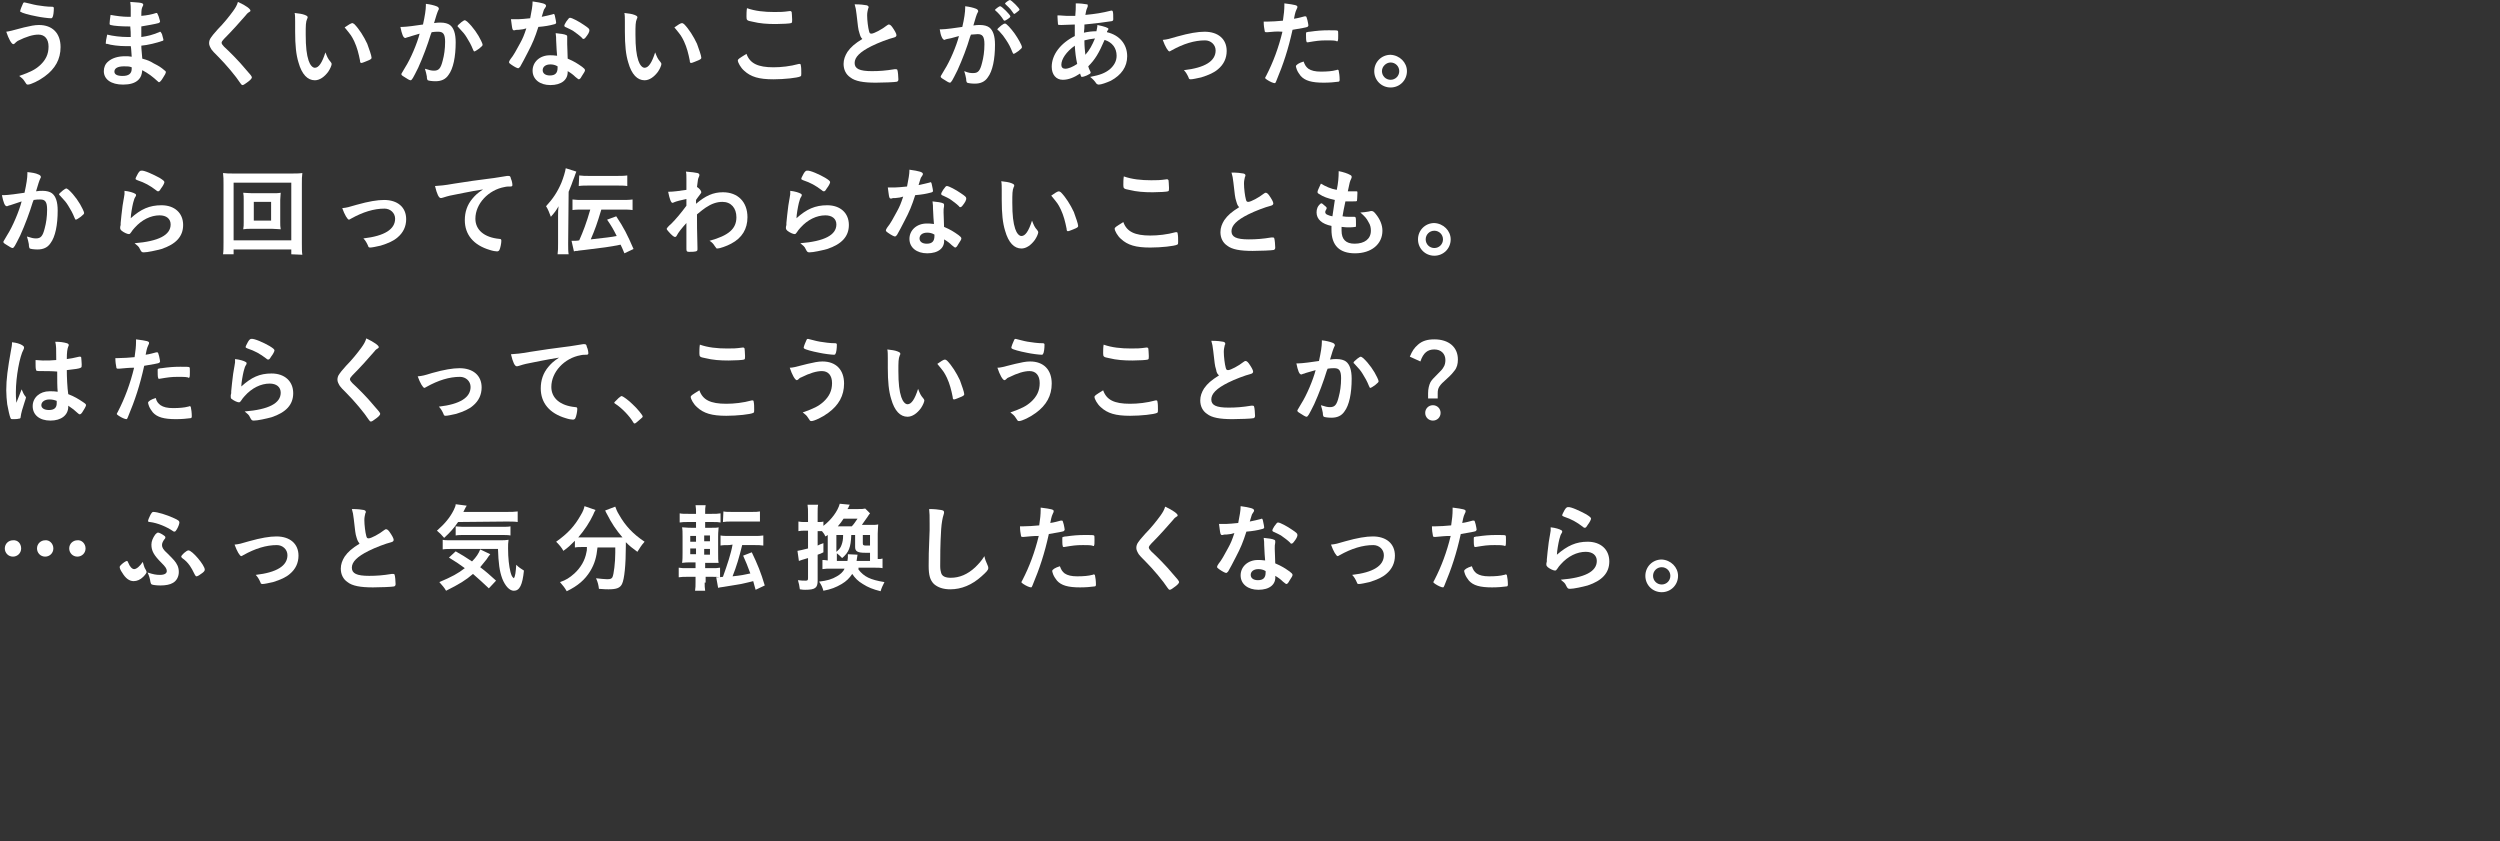 <?xml version="1.0" encoding="utf-8"?>
<!-- Generator: Adobe Illustrator 28.0.0, SVG Export Plug-In . SVG Version: 6.00 Build 0)  -->
<svg version="1.1" id="_レイヤー_2" xmlns="http://www.w3.org/2000/svg" xmlns:xlink="http://www.w3.org/1999/xlink" x="0px"
	 y="0px" viewBox="0 0 520.1 175" style="enable-background:new 0 0 520.1 175;" xml:space="preserve">
<rect x="0" y="0" width="520.1" height="175" fill="#333333" stroke="none"/>
<style type="text/css">
	.st0{fill:#FFFFFF;}
</style>
<g>
	<path class="st0" d="M5,5.7c1.3-0.3,2.2-0.5,3.1-0.5c2.8,0,4.5,1.7,4.5,4.6c0,2.5-1.1,4.5-3.3,6.1c-1.2,0.9-2.9,1.7-3.5,1.7
		c-0.3,0-0.3-0.1-0.7-0.7c-0.3-0.5-0.6-0.7-1.1-1.1c2.3-0.8,3.3-1.3,4.3-2.2c1.2-1.1,1.8-2.3,1.8-3.9S9.3,7.2,8,7.2
		c-1.1,0-2.5,0.4-4.3,1.3C3.4,8.7,3.3,8.8,3,9.1c-0.1,0-0.2,0.1-0.2,0.1c-0.4,0-1-1.1-1.5-2.6C2,6.5,2.4,6.4,5,5.7z M6.4,0.8
		C7.1,1,8.2,1.2,9.2,1.3c0.4,0,0.5,0.1,1.6,0.1c0.3,0,0.4,0.1,0.4,0.3c0,0.7-0.1,1.7-0.3,1.9c0,0.1-0.1,0.2-0.3,0.2
		c-0.5,0-2.1-0.2-3-0.4C6,3.1,4.6,2.7,4.4,2.5c-0.2,0-0.2-0.1-0.2-0.2c0-0.2,0.4-1.2,0.6-1.6C4.9,0.5,5,0.5,5.1,0.5
		C5.1,0.5,5.6,0.6,6.4,0.8z"/>
	<path class="st0" d="M27.2,7.7c0-0.7,0-1.4-0.1-2.2c-0.2,0-0.4,0-0.4,0c-1.3,0-3-0.1-3.7-0.3c-0.2-0.1-0.2-0.1-0.2-0.3
		c0-0.4,0.1-1,0.2-1.8c1.1,0.2,2.5,0.4,3.7,0.4c0.1,0,0.3,0,0.5,0V2.1c0-0.7,0-1-0.1-1.7c1,0.1,1.7,0.1,2.2,0.2
		c0.4,0.1,0.5,0.2,0.5,0.4c0,0.1,0,0.1-0.2,0.5c-0.1,0.3-0.2,0.4-0.2,1.8c1.2-0.1,2.2-0.3,3.1-0.6c0.1,0,0.1,0,0.1,0
		c0.1,0,0.1,0,0.4,0.7c0.1,0.4,0.3,0.9,0.3,1.1c0,0.1-0.1,0.2-0.3,0.3c-0.7,0.2-2.4,0.5-3.6,0.7c0,1.4,0,1.5,0,2.2
		c1.4-0.2,2.2-0.4,3.7-1c0.1,0,0.1-0.1,0.2-0.1c0.1,0,0.2,0.1,0.4,0.5c0.1,0.5,0.3,1,0.3,1.2c0,0.1-0.1,0.2-0.2,0.2
		c-1.1,0.4-3.1,0.9-4.4,1c0,0.8,0.1,1.2,0.2,2.7c1.1,0.3,1.6,0.5,2.4,1c1,0.5,1.5,0.8,2.3,1.5c0.2,0.1,0.2,0.2,0.2,0.4
		c0,0.1-0.2,0.5-0.6,1.1c-0.4,0.7-0.7,0.9-0.8,0.9s-0.1,0-0.2-0.1c-1.2-1.1-2-1.7-3.3-2.4c-0.1,1-0.3,1.5-0.8,2
		c-0.7,0.7-1.8,1-3.2,1c-2.5,0-4-1.1-4-2.8c0-0.8,0.3-1.5,0.9-2c0.8-0.7,2-1.1,3.5-1.1c0.5,0,0.9,0,1.4,0.1
		c-0.1-1.3-0.1-1.8-0.2-2.2c-0.5,0-0.7,0-1,0c-1.4,0-3.1-0.2-4-0.5C22.1,9.2,22,9.1,22,9c0-0.3,0.1-0.9,0.3-1.8
		c1.2,0.3,2.8,0.5,4.3,0.5H27.2z M25.8,13.8c-1.3,0-2,0.4-2,1.1c0,0.6,0.6,0.9,1.7,0.9c1.3,0,1.9-0.5,1.9-1.5V14
		C26.9,13.8,26.5,13.8,25.8,13.8z"/>
	<path class="st0" d="M52.1,2.2c0,0.2-0.1,0.2-0.4,0.4c-0.1,0.1-0.3,0.2-0.5,0.5c-1.2,1.4-3,3.4-4.6,5c-0.3,0.3-0.5,0.6-0.5,0.8
		s0.2,0.5,0.5,0.8c1.2,1.1,3.1,3,4.5,4.7c1,1.1,1.3,1.5,1.3,1.7c0,0.2-0.3,0.6-1.2,1.2c-0.4,0.3-0.6,0.4-0.7,0.4
		c-0.2,0-0.3-0.1-0.5-0.4c-0.9-1.4-3-3.9-4.6-5.5c-0.9-0.9-1.1-1.1-1.4-1.5c-0.3-0.5-0.5-0.9-0.5-1.3c0-0.4,0.1-0.8,0.4-1.2
		C44,7.6,44.5,7,45.3,6.1c1.2-1.2,2.4-2.7,3.2-3.8c0.5-0.7,0.8-1.2,1-1.9C51.3,1.2,52.1,1.9,52.1,2.2z"/>
	<path class="st0" d="M61.4,4.5c0-0.6,0-1.4-0.1-1.8c0.9,0.1,1.6,0.2,2.1,0.4S64,3.4,64,3.6c0,0.1,0,0.2-0.1,0.3
		c-0.3,0.7-0.3,1.4-0.3,3.3c0,2.6,0.2,4.2,0.6,5.4c0.3,0.9,0.8,1.5,1.3,1.5c0.8,0,1.5-1,2.2-3.2c0.4,1,0.5,1.3,1.1,2
		c0.1,0.1,0.2,0.3,0.2,0.4c0,0.3-0.3,1-0.7,1.6c-0.8,1.1-1.8,1.8-2.8,1.8c-1.5,0-2.7-1.2-3.4-3.7c-0.5-1.6-0.7-3.6-0.7-6.4
		C61.4,6.6,61.4,4.5,61.4,4.5z M73.3,4.8c0.1,0,0.2,0.1,0.4,0.2c1,1,2,2.6,2.7,4.1c0.4,1.1,0.9,2.5,0.9,2.9c0,0.2-0.1,0.3-0.5,0.5
		c-0.5,0.2-1.4,0.6-1.6,0.6s-0.3-0.1-0.3-0.5c-0.3-1.5-0.6-2.7-1.2-4c-0.6-1.2-0.6-1.2-2-2.9C72.4,5.2,73.1,4.8,73.3,4.8z"/>
	<path class="st0" d="M85,7.7c-0.2,0-0.2,0.1-0.4,0.1c-0.1,0.1-0.2,0.1-0.3,0.1c-0.4,0-0.7-0.8-1-2.3c0.2,0,0.3,0,0.4,0
		c0.8,0,3-0.3,4.3-0.5c0.4-1.8,0.6-3.1,0.6-4c0-0.1,0-0.2,0-0.3c0.9,0.1,1.7,0.3,2.2,0.5c0.3,0.1,0.5,0.3,0.5,0.5
		c0,0.1,0,0.2-0.1,0.3c-0.2,0.4-0.5,1.3-0.9,2.7c0.5-0.1,1-0.1,1.4-0.1c0.8,0,1.5,0.2,1.9,0.5c0.8,0.6,1.2,1.8,1.2,3.6
		c0,3-0.5,5.5-1.5,6.8c-0.6,0.9-1.5,1.3-2.7,1.3c-0.7,0-1.4-0.1-1.6-0.2c-0.1-0.1-0.2-0.3-0.2-0.8c-0.1-0.5-0.2-1-0.4-1.6
		c1,0.3,1.3,0.4,1.9,0.4c1,0,1.4-0.5,1.8-2.1c0.3-1.1,0.5-2.4,0.5-3.9c0-1.6-0.4-2.1-1.4-2.1c-0.4,0-0.9,0-1.4,0.1
		c-0.1,0.2-0.1,0.2-0.2,0.5c-0.6,2-1.6,4.7-2.6,6.9c-1.1,2.2-1.3,2.6-1.6,2.6c-0.2,0-0.7-0.3-1.3-0.7c-0.5-0.3-0.6-0.4-0.6-0.6
		c0-0.1,0.3-0.5,0.8-1.4c1.1-1.7,2.5-5,3-7C86,7.4,85.2,7.6,85,7.7z M95.2,5.4c0-0.1,0.2-0.3,0.8-0.8c0.4-0.3,0.6-0.4,0.7-0.4
		s0.2,0.1,0.5,0.3c1.2,1.1,2.3,2.7,2.9,4c0.2,0.4,0.3,0.7,0.3,0.8c0,0.2-0.1,0.3-0.7,0.8c-0.4,0.3-0.9,0.6-1,0.6s-0.2-0.1-0.3-0.4
		c-0.4-1-0.8-1.7-1.3-2.5s-0.6-0.9-1.8-2.2C95.2,5.6,95.2,5.5,95.2,5.4z"/>
	<path class="st0" d="M107.9,6.2c-0.4,0-0.6,0-0.8,0.1c-0.2,0-0.2,0-0.2,0c-0.2,0-0.2-0.1-0.3-0.3c-0.1-0.3-0.2-1.4-0.3-2
		c0.2,0,0.8,0,1.5,0c0.2,0,1.8-0.1,2.5-0.2c0.3-1.6,0.5-2.5,0.5-3.5c2.1,0.3,2.8,0.5,2.8,0.9c0,0.1,0,0.2-0.3,0.6
		c-0.2,0.2-0.2,0.5-0.6,1.7c0.9-0.2,1.5-0.3,2.2-0.5c0.1,0,0.2-0.1,0.3-0.1c0.1,0,0.2,0.1,0.3,0.7c0.1,0.5,0.2,0.9,0.2,1.1
		c0,0.2-0.1,0.3-0.6,0.4c-0.7,0.2-1.8,0.4-3.1,0.5c-0.7,2.2-1.2,3.4-2.2,5.3c-0.7,1.4-1.1,2.1-1.6,3c-0.2,0.2-0.3,0.3-0.4,0.3
		c-0.2,0-0.8-0.3-1.5-0.8c-0.3-0.2-0.4-0.3-0.4-0.5c0-0.1,0.1-0.3,0.3-0.6c0.6-0.7,1.3-2,2-3.3c0.6-1.1,0.8-1.6,1.3-3.1
		C108.9,6.1,108.8,6.1,107.9,6.2z M114.5,17.7c-2.2,0-3.7-1.2-3.7-3s1.5-3.2,3.6-3.2c0.5,0,0.7,0,1.5,0.1c-0.1-1-0.1-1.3-0.2-3.2
		c0-0.4,0-0.9-0.1-1.5c1,0.1,1.8,0.2,2.2,0.4c0.2,0.1,0.2,0.2,0.2,0.3c0,0.1,0,0.2,0,0.3c0,0.4,0,0.7,0,1.3c0,0.7,0.1,2,0.1,3
		c1.4,0.6,2,1,3,1.7c0.4,0.3,0.6,0.5,0.6,0.7s-0.1,0.4-0.7,1.3c-0.2,0.4-0.4,0.6-0.6,0.6c-0.1,0-0.3-0.2-0.7-0.5
		c-0.4-0.4-0.9-0.8-1.6-1.2C118.2,16.6,116.8,17.7,114.5,17.7z M114.5,13.4c-1,0-1.6,0.5-1.6,1.2s0.6,1.1,1.5,1.1
		c1.1,0,1.6-0.5,1.6-1.6c0-0.2,0-0.3,0-0.3C115.5,13.5,115,13.4,114.5,13.4z M121.9,7.7c-0.2,0.3-0.4,0.4-0.5,0.4s-0.2,0-0.3-0.2
		c-0.5-0.5-1.2-1-1.9-1.5c-0.3-0.2-0.8-0.4-1.4-0.7c-0.3-0.1-0.4-0.2-0.4-0.4c0-0.1,0.1-0.3,0.4-0.8c0.5-0.7,0.6-0.8,0.8-0.8
		c0.4,0,1.9,0.8,2.9,1.5c0.9,0.6,1.1,0.8,1.1,1C122.7,6.6,122.3,7.2,121.9,7.7z"/>
	<path class="st0" d="M130,4.5c0-0.6,0-1.4-0.1-1.8c0.9,0.1,1.6,0.2,2.1,0.4s0.6,0.3,0.6,0.5c0,0.1,0,0.2-0.1,0.3
		c-0.3,0.7-0.3,1.4-0.3,3.3c0,2.6,0.2,4.2,0.6,5.4c0.3,0.9,0.8,1.5,1.3,1.5c0.8,0,1.5-1,2.2-3.2c0.4,1,0.5,1.3,1.1,2
		c0.1,0.1,0.2,0.3,0.2,0.4c0,0.3-0.3,1-0.7,1.6c-0.8,1.1-1.8,1.8-2.8,1.8c-1.5,0-2.7-1.2-3.4-3.7c-0.5-1.6-0.7-3.6-0.7-6.4L130,4.5
		L130,4.5z M141.9,4.8c0.1,0,0.2,0.1,0.4,0.2c1,1,2,2.6,2.7,4.1c0.4,1.1,0.9,2.5,0.9,2.9c0,0.2-0.1,0.3-0.5,0.5
		c-0.5,0.2-1.4,0.6-1.6,0.6c-0.2,0-0.3-0.1-0.3-0.5c-0.3-1.5-0.6-2.7-1.2-4c-0.6-1.2-0.6-1.2-2-2.9C141,5.2,141.6,4.8,141.9,4.8z"/>
	<path class="st0" d="M160.9,14c1.6,0,3.5-0.2,5.3-0.7c0.1,0,0.2,0,0.2,0c0.1,0,0.2,0.1,0.2,0.3c0.1,0.4,0.1,1.1,0.1,1.7
		c0,0.4,0,0.5-0.2,0.6c-0.6,0.3-3.3,0.6-5.6,0.6c-3,0-4.7-0.5-6.1-1.8c-0.7-0.6-1.3-1.7-1.3-2.1c0-0.3,0.2-0.4,1.8-1.4
		C156,13.2,157.7,14,160.9,14z M161.1,2.5c1.2,0,1.8,0,3.2-0.2h0.1c0.2,0,0.2,0.1,0.3,0.2c0,0.2,0.1,0.8,0.1,1.6
		c0,0.5,0,0.6-0.2,0.7S162.7,5,161.4,5c-1.8,0-3.3-0.1-4.9-0.5c-1.1-0.2-1.2-0.3-1.2-1c0-0.5,0-1.2,0.1-1.8
		C157.1,2.3,159,2.5,161.1,2.5z"/>
	<path class="st0" d="M178.8,6.9c-0.3-0.9-0.3-1.4-0.6-3.9c-0.1-1-0.2-1.4-0.4-2.1c1.2,0,2,0.1,2.5,0.2c0.3,0.1,0.4,0.2,0.4,0.4
		c0,0.1,0,0.2-0.1,0.3c-0.1,0.5-0.2,0.8-0.2,1.4c0,1,0.2,2.6,0.4,3.3c0.1,0.4,0.2,0.5,0.5,0.5c0.5,0,2.2-0.9,3.2-1.7
		c0.3-0.2,0.3-0.2,0.4-0.2c0.2,0,0.4,0.1,0.7,0.5c0.5,0.7,0.9,1.4,0.9,1.7c0,0.2-0.1,0.4-0.5,0.5c-1.2,0.3-3.3,1.1-4.7,1.8
		c-2.4,1.2-3.5,2.3-3.5,3.5s1,1.7,3.6,1.7c1.5,0,2.9-0.1,4.7-0.4c0.1,0,0.2,0,0.3,0c0.2,0,0.3,0.1,0.3,0.2c0.1,0.2,0.2,1.4,0.2,1.9
		c0,0.3-0.1,0.4-0.3,0.5c-0.4,0.1-2.9,0.2-4.4,0.2c-2.6,0-4.3-0.3-5.3-1.1c-0.9-0.6-1.4-1.6-1.4-2.8c0-0.9,0.3-1.7,0.8-2.5
		c0.7-1,1.5-1.7,3.1-2.7C179.1,7.8,179,7.6,178.8,6.9z"/>
	<path class="st0" d="M197.1,8.1c-0.2,0-0.2,0.1-0.4,0.1c-0.1,0.1-0.2,0.1-0.2,0.1c-0.4,0-0.8-0.8-1-2.2h0.4c0.8,0,3-0.3,4.3-0.5
		c0.4-1.7,0.6-3.1,0.6-4c0-0.1,0-0.2,0-0.3c0.9,0.1,1.7,0.3,2.2,0.5c0.3,0.1,0.5,0.3,0.5,0.5c0,0.1,0,0.2-0.1,0.3
		c-0.2,0.3-0.5,1.3-0.9,2.7c0.5-0.1,1-0.1,1.4-0.1c0.8,0,1.5,0.2,1.9,0.5c0.8,0.6,1.2,1.8,1.2,3.6c0,3-0.5,5.5-1.5,6.8
		c-0.6,0.9-1.5,1.3-2.7,1.3c-0.7,0-1.4-0.1-1.6-0.2c-0.1-0.1-0.2-0.3-0.2-0.8c-0.1-0.5-0.2-1-0.4-1.6c1,0.4,1.3,0.4,1.9,0.4
		c1,0,1.4-0.5,1.8-2.1c0.3-1.1,0.5-2.4,0.5-3.9c0-1.6-0.4-2.1-1.4-2.1c-0.4,0-0.9,0.1-1.4,0.1c-0.1,0.2-0.1,0.3-0.2,0.5
		c-0.6,2.1-1.6,4.7-2.6,6.9c-1.1,2.2-1.3,2.6-1.6,2.6c-0.2,0-0.7-0.3-1.3-0.7c-0.5-0.3-0.6-0.4-0.6-0.6c0-0.1,0.3-0.5,0.8-1.4
		c1.1-1.7,2.5-5,3-7C198.1,7.9,197.3,8.1,197.1,8.1z M209.6,4c-0.3,0.2-0.5,0.3-0.6,0.3s-0.1,0-0.2-0.1c-0.4-0.7-1.1-1.5-1.7-2
		L207,2.1c0-0.1,0.1-0.2,0.5-0.5c0.3-0.2,0.4-0.3,0.6-0.3c0.3,0,2.1,1.8,2.1,2.1C210.2,3.6,210,3.7,209.6,4z M207.5,6.1
		c0-0.1,0.2-0.3,0.8-0.8c0.4-0.3,0.6-0.4,0.8-0.4c0.3,0,1.2,1,2,2.1c0.7,1,1.5,2.4,1.5,2.8c0,0.2-0.1,0.3-0.7,0.8
		c-0.4,0.3-0.9,0.6-1,0.6s-0.2-0.1-0.3-0.4c-0.4-1-0.7-1.6-1.3-2.5s-0.6-0.9-1.5-1.9C207.6,6.3,207.5,6.2,207.5,6.1z M210.1,0
		c0.3,0,2,1.7,2,2c0,0.1-0.1,0.2-0.5,0.5s-0.5,0.4-0.6,0.4s-0.2-0.2-0.5-0.6c-0.3-0.5-1-1.1-1.3-1.4c-0.1-0.1-0.1-0.1-0.1-0.2
		C209.1,0.6,209.9,0,210.1,0z"/>
	<path class="st0" d="M223.6,5.1c-0.8,0-2,0.1-2.8,0.1c-0.6,0-0.7,0-0.7-0.2S220,4,220,3.5V3.2c0.9,0,1.3,0.1,1.9,0.1
		c0.5,0,1.2,0,1.8,0c0.1-1.2,0.1-1.5,0.1-2c0-0.2,0-0.3,0-0.6c1,0,1.7,0.1,2.3,0.2c0.2,0,0.2,0.1,0.2,0.3c0,0.1,0,0.2-0.1,0.4
		c-0.2,0.4-0.3,0.9-0.4,1.5c2.1-0.2,3.4-0.4,5.4-0.9h0.1c0.1,0,0.2,0.1,0.2,0.2c0.1,0.2,0.1,0.9,0.1,1.5c0,0.3,0,0.4-0.3,0.5
		c-1.2,0.2-3.6,0.5-5.7,0.7c0,0.1,0,0.1,0,0.3c0,0.4,0,0.4-0.1,1.4c0.9-0.2,1.7-0.3,2.6-0.3c0.1-0.6,0.2-0.8,0.2-1.3
		c1.5,0.3,2.3,0.6,2.3,0.8c0,0.1,0,0.1-0.2,0.4c-0.1,0.1-0.1,0.1-0.1,0.3c2.6,0.6,4.2,2.5,4.2,5c0,2.2-1.2,3.9-3.4,5.1
		c-0.9,0.4-2,0.8-2.5,0.8c-0.2,0-0.4-0.1-0.5-0.2c-0.4-0.6-0.7-0.9-1.3-1.4c2.1-0.4,3.1-0.8,4.1-1.6c0.9-0.8,1.4-1.7,1.4-2.8
		c0-1.6-0.9-2.8-2.5-3.3c-1.2,2.8-2,4.1-3.4,5.5c0.1,0.4,0.2,0.6,0.4,1c0.1,0.2,0.1,0.2,0.1,0.3c0,0.2-0.2,0.3-0.8,0.6
		c-0.5,0.2-0.8,0.3-1,0.3s-0.2-0.1-0.4-0.7c-1.2,0.8-2.4,1.3-3.6,1.3c-1.4,0-2.3-1.1-2.3-2.7c0-2.5,1.8-4.9,4.8-6.4
		C223.6,6.4,223.6,5.5,223.6,5.1z M220.8,13.5c0,0.5,0.3,0.8,0.8,0.8c0.7,0,1.6-0.4,2.5-1c-0.3-1.4-0.4-2.3-0.5-3.8
		C221.8,10.8,220.8,12.3,220.8,13.5z M227.8,8c-0.9,0.1-1.4,0.2-2.2,0.4c0,1.4,0.1,2,0.2,3C226.7,10.4,227.2,9.4,227.8,8z"/>
	<path class="st0" d="M244.9,7.6c2.5-0.7,4.3-1,5.7-1c2.8,0,4.6,1.5,4.6,4c0,1.5-0.6,2.8-1.8,3.8c-0.8,0.7-1.9,1.2-3.5,1.7
		c-0.9,0.2-1.8,0.4-2.2,0.4c-0.2,0-0.4-0.1-0.4-0.3c-0.3-0.7-0.6-1.2-1-1.6c4.4-0.5,6.6-1.9,6.6-4.1c0-1.2-1-2.1-2.2-2.1
		c-2.2,0-4.5,0.7-7,2.1c-0.2,0.1-0.3,0.2-0.4,0.2c-0.3,0-0.9-1-1.4-2.4C242.9,8.2,243.2,8.1,244.9,7.6z"/>
	<path class="st0" d="M263.7,6.7h-0.1c-0.1,0-0.2,0-0.2,0c-0.2,0-0.3-0.1-0.3-0.3c-0.1-0.5-0.2-1.1-0.2-1.9c0.3,0,0.5,0,0.6,0
		c1.1,0,2.3-0.1,3.4-0.2c0.2-1.3,0.3-2.3,0.3-3.2V0.7c2.3,0.3,2.8,0.4,2.7,0.8c0,0.1,0,0.2-0.1,0.3c-0.2,0.5-0.3,0.5-0.6,2.1
		c0.8-0.1,1.8-0.4,2.2-0.5c0.1,0,0.1,0,0.2,0c0.2,0,0.2,0.1,0.4,0.8c0.1,0.4,0.2,1,0.2,1.1s-0.1,0.2-0.2,0.3
		c-0.2,0.1-1.3,0.3-3.1,0.6c-0.9,4.1-1.9,7.1-3.4,10.7c-0.1,0.3-0.2,0.4-0.3,0.4c-0.3,0-1-0.3-1.6-0.7c-0.3-0.2-0.4-0.3-0.4-0.4
		s0.1-0.2,0.2-0.4c1.5-2.9,2.6-5.9,3.4-9.2C265.5,6.5,264.9,6.6,263.7,6.7z M272.2,14.3c0.6,0.4,1.4,0.6,2.6,0.6
		c1.3,0,2.4-0.1,3.1-0.3c0.2,0,0.2-0.1,0.3-0.1c0.2,0,0.3,0.1,0.3,0.2c0.1,0.4,0.2,1.2,0.2,1.9c0,0.3-0.1,0.4-0.3,0.4
		c-0.7,0.1-1.8,0.2-3,0.2c-2.5,0-3.9-0.4-4.8-1.4c-0.3-0.4-0.6-0.8-0.8-1.3c-0.1-0.3-0.2-0.6-0.2-0.7c0-0.3,0.6-0.7,1.6-1
		C271.5,13.6,271.7,13.9,272.2,14.3z M277.9,8.5c-0.4-0.1-1.2-0.1-1.9-0.1c-1.5,0-2.1,0.1-3.9,0.4H272c-0.1,0-0.2,0-0.2-0.2
		c-0.1-0.1-0.1-1.1-0.1-1.5c0-0.3,0-0.4,0.2-0.4c0.1,0,0.2-0.1,0.6-0.1c1.4-0.2,2.5-0.3,3.9-0.3c1.2,0,1.8,0,1.9,0.1
		s0.1,0.2,0.1,0.9c0,0.6,0,1.1-0.1,1.2c0,0.1-0.1,0.1-0.2,0.1C278,8.5,277.9,8.5,277.9,8.5z"/>
	<path class="st0" d="M292.7,14.8c0,1.9-1.5,3.4-3.4,3.4s-3.4-1.5-3.4-3.4s1.5-3.4,3.4-3.4C291.2,11.5,292.7,13,292.7,14.8z
		 M287.5,14.8c0,1,0.8,1.8,1.8,1.8s1.8-0.8,1.8-1.8s-0.8-1.8-1.8-1.8C288.4,13,287.5,13.8,287.5,14.8z"/>
	<path class="st0" d="M2.1,42.7c-0.2,0-0.2,0.1-0.4,0.1c-0.1,0.1-0.2,0.1-0.3,0.1c-0.4,0-0.7-0.8-1-2.3c0.2,0,0.3,0,0.4,0
		c0.8,0,3-0.3,4.3-0.5c0.4-1.8,0.6-3.1,0.6-4c0-0.1,0-0.2,0-0.3C6.6,35.9,7.4,36,8,36.3c0.3,0.1,0.5,0.3,0.5,0.5
		c0,0.1,0,0.2-0.1,0.3c-0.2,0.4-0.5,1.3-0.9,2.7c0.5-0.1,1-0.1,1.4-0.1c0.8,0,1.5,0.2,1.9,0.5c0.8,0.6,1.2,1.8,1.2,3.6
		c0,3-0.5,5.5-1.5,6.8c-0.6,0.9-1.5,1.3-2.7,1.3c-0.7,0-1.4-0.1-1.6-0.2C6.1,51.6,6,51.3,6,50.8c-0.1-0.5-0.2-1-0.4-1.6
		c1,0.3,1.3,0.4,1.9,0.4c1,0,1.4-0.5,1.8-2.1c0.3-1.1,0.5-2.4,0.5-3.9c0-1.6-0.4-2.1-1.4-2.1c-0.4,0-0.9,0-1.4,0.1
		c-0.1,0.2-0.1,0.2-0.2,0.5c-0.6,2-1.6,4.7-2.6,6.9c-1.1,2.2-1.3,2.6-1.6,2.6c-0.2,0-0.7-0.3-1.3-0.7c-0.5-0.3-0.6-0.4-0.6-0.6
		c0-0.1,0.3-0.5,0.8-1.4c1.1-1.7,2.5-5,3-7C3.1,42.4,2.3,42.6,2.1,42.7z M12.3,40.4c0-0.1,0.2-0.3,0.8-0.8c0.4-0.3,0.6-0.4,0.7-0.4
		c0.1,0,0.2,0.1,0.5,0.3c1.2,1.1,2.3,2.7,2.9,4c0.2,0.4,0.3,0.7,0.3,0.8c0,0.2-0.1,0.3-0.7,0.8c-0.4,0.3-0.9,0.6-1,0.6
		s-0.2-0.1-0.3-0.4c-0.4-1-0.8-1.7-1.3-2.5s-0.6-0.9-1.8-2.2C12.3,40.6,12.3,40.5,12.3,40.4z"/>
	<path class="st0" d="M33.6,42.7c2.7,0,4.5,1.6,4.5,4.1c0,2.4-1.5,4-4.5,5c-1.1,0.3-2.9,0.7-3.7,0.7c-0.4,0-0.5-0.1-0.8-0.7
		c-0.2-0.5-0.5-0.7-1.1-1.2c5-0.4,7.5-1.7,7.5-3.9c0-1.2-0.9-1.9-2.3-1.9c-1.8,0-3.7,0.9-5.2,2.6c-0.3,0.3-0.5,0.6-0.7,0.9
		c-0.2,0.3-0.3,0.4-0.5,0.4c-0.3,0-1-0.3-1.5-0.7c-0.2-0.2-0.3-0.3-0.3-0.6c0-0.1,0-0.3,0.1-0.6c0-0.1,0-0.2,0-0.4
		c0.1-1.3,0.2-1.8,0.4-3.6c0-0.1,0.1-0.5,0.2-1.2c0-0.1,0.1-0.4,0.2-1.2c0-0.2,0-0.3,0-0.7c1,0.1,1.9,0.4,2.2,0.6
		c0.2,0.1,0.2,0.2,0.2,0.3s0,0.1-0.1,0.3c-0.2,0.3-0.3,0.5-0.5,1.3s-0.5,2.5-0.5,3.2C29.3,43.5,31.1,42.7,33.6,42.7z M33.2,37
		c0.8,0.5,1,0.7,1,0.9s-0.3,0.8-0.7,1.3c-0.3,0.5-0.4,0.6-0.6,0.6c-0.1,0-0.2,0-0.4-0.2c-1.3-1-2.4-1.6-3.9-2.1
		c-0.3-0.1-0.4-0.2-0.4-0.3c0-0.2,0.2-0.5,0.5-1.1c0.3-0.5,0.5-0.6,0.7-0.6C30,35.4,31.9,36.3,33.2,37z"/>
	<path class="st0" d="M60.6,52.9v-1h-12v1h-2.2c0.1-0.6,0.1-1.4,0.1-2.5V38.3c0-0.9,0-1.5-0.1-2.3c0.7,0.1,1.3,0.1,2.3,0.1h11.9
		c0.9,0,1.6,0,2.3-0.1c-0.1,0.7-0.1,1.3-0.1,2.3v12.2c0,1,0,2,0.1,2.5L60.6,52.9L60.6,52.9z M48.6,50h12V38h-12V50z M56.6,40.2
		c0.8,0,1.3,0,1.8-0.1c0,0.5-0.1,0.9-0.1,1.5v4.6c0,0.6,0,1,0.1,1.5c-0.6,0-1-0.1-1.8-0.1h-4.1c-1,0-1.3,0-1.9,0.1
		c0.1-0.5,0.1-0.9,0.1-1.5v-4.6c0-0.6,0-1-0.1-1.5c0.5,0,1,0.1,1.9,0.1H56.6z M52.8,45.9h3.6V42h-3.6V45.9z"/>
	<path class="st0" d="M74.2,42.6c2.5-0.7,4.3-1,5.7-1c2.8,0,4.6,1.5,4.6,4c0,1.5-0.6,2.8-1.8,3.8c-0.8,0.7-1.9,1.2-3.5,1.7
		c-0.9,0.2-1.8,0.4-2.2,0.4c-0.2,0-0.4-0.1-0.4-0.3c-0.3-0.7-0.6-1.2-1-1.6c4.4-0.5,6.6-1.9,6.6-4.1c0-1.2-1-2.1-2.2-2.1
		c-2.2,0-4.5,0.7-7,2.1c-0.2,0.1-0.3,0.2-0.4,0.2c-0.3,0-0.9-1-1.4-2.4C72.2,43.2,72.5,43.1,74.2,42.6z"/>
	<path class="st0" d="M93.6,40.7c-0.5,0.1-0.7,0.2-1.4,0.4c-0.3,0.1-0.4,0.1-0.5,0.1c-0.4,0-0.8-0.8-1.2-2.5c1.3-0.1,1.7-0.1,4-0.5
		c2.4-0.4,5.4-0.8,7-1c1.8-0.2,3.2-0.5,4-0.6c0.1,0,0.2,0,0.3,0c0.3,0,0.4,0.1,0.5,0.6c0.2,0.4,0.3,1,0.3,1.3c0,0.2-0.1,0.3-0.4,0.3
		c-0.4,0-0.8,0-1.2,0.1c-3.4,0.6-6.1,3.5-6.1,6.6c0,2.3,1.8,3.9,5,4.2c0.3,0,0.4,0.1,0.4,0.4c0,0.5-0.2,1.5-0.4,1.9
		c-0.1,0.2-0.3,0.3-0.5,0.3c-0.3,0-0.9-0.1-1.5-0.3c-3.4-1-5.2-3.2-5.2-6.2c0-1.7,0.5-3.2,1.6-4.5c0.6-0.7,1-1.1,2.2-1.9
		C97.9,39.8,95.2,40.4,93.6,40.7z"/>
	<path class="st0" d="M118.2,50.7c0,0.9,0,1.6,0.1,2.2H116c0.1-0.7,0.1-1.3,0.1-2.3V45c0-0.9,0-1.4,0.1-2.1
		c-0.5,0.9-0.8,1.3-1.6,2.2c-0.3-0.8-0.6-1.6-1-2.2c1.4-1.5,2.4-3,3.2-4.9c0.4-1,0.8-2.3,0.9-3l2.2,0.7c-0.2,0.6-0.3,0.7-0.4,1.1
		c-0.1,0.3-0.5,1.2-0.6,1.6c-0.3,0.7-0.5,1.2-0.6,1.5L118.2,50.7L118.2,50.7z M121.5,43.6c-1.1,0-1.7,0-2.4,0.1v-2.2
		c0.7,0.1,1.3,0.1,2.3,0.1h7.8c1,0,1.7,0,2.4-0.1v2.2c-0.7-0.1-1.4-0.1-2.3-0.1h-4.2c-0.9,3-1.3,4.1-2.2,6.2
		c2.7-0.3,4.5-0.5,5.4-0.7c-0.7-1.4-1.1-2.1-2-3.4l1.9-0.7c1.6,2.4,2.3,3.8,3.6,6.8l-1.9,0.9c-0.4-1-0.6-1.4-0.8-1.8
		c-2.4,0.5-3.5,0.6-7.5,1.1c-0.3,0-0.6,0.1-0.9,0.1s-0.5,0.1-0.6,0.1c-0.4,0-0.4,0-0.7,0.1l-0.5-2.2h0.4c0.3,0,0.8,0,1.2-0.1
		c0.8-1.8,1.5-3.6,2.3-6.4C122.8,43.6,121.5,43.6,121.5,43.6z M120.5,36.5c0.7,0.1,1.3,0.1,2.3,0.1h5.3c1,0,1.7,0,2.4-0.1v2.2
		c-0.7-0.1-1.3-0.1-2.4-0.1h-5.3c-1.1,0-1.7,0-2.4,0.1L120.5,36.5L120.5,36.5z"/>
	<path class="st0" d="M142.8,49.5c0-1.5,0-2.5,0-3.1c-1,1.1-1.7,2-2,2.6c-0.1,0.2-0.2,0.3-0.4,0.3s-0.7-0.4-1.3-1.1
		c-0.3-0.3-0.4-0.5-0.4-0.6s0.3-0.5,1-1.1c0.9-0.9,2-2.2,3.1-3.7c0-0.1,0-0.6,0-1.4c-1,0.2-2.2,0.5-2.6,0.7
		c-0.2,0.1-0.2,0.1-0.3,0.1c-0.3,0-0.6-0.8-0.9-2.3c1.1,0,2.4-0.2,3.8-0.4c0-0.7,0-1.7,0-2.3s0-1.1-0.1-1.5c1.3,0.1,1.9,0.2,2.4,0.3
		c0.3,0.1,0.4,0.2,0.4,0.4c0,0.1,0,0.2-0.1,0.4c-0.2,0.4-0.2,0.5-0.4,2.1c0.5,0.3,0.9,0.8,0.9,1.1c0,0.1-0.2,0.4-0.6,0.9
		c-0.1,0.1-0.2,0.3-0.5,0.7c0,0.4,0,0.7,0,0.8c2-1.7,3.6-2.4,5.6-2.4c3.1,0,5.1,2,5.1,5.2c0,2.4-1.1,4.3-3.4,5.5
		c-0.9,0.5-2.4,1-2.8,1c-0.1,0-0.3,0-0.3-0.1c0,0-0.1-0.1-0.3-0.4c-0.3-0.5-0.7-0.9-1.1-1.1c4-1.1,5.6-2.5,5.6-4.9
		c0-1.9-1.1-3.2-2.9-3.2c-1.2,0-2.3,0.4-3.5,1.2c-0.4,0.3-1,0.7-1.8,1.4c0,0.1,0,0.2,0,0.4c0,2.1,0,2.3,0.1,6.5c0,0.2,0,0.4,0,0.4
		c0,0.4-0.3,0.5-1.7,0.5c-0.5,0-0.6-0.1-0.6-0.6V49.5z"/>
	<path class="st0" d="M172.1,42.7c2.7,0,4.5,1.6,4.5,4.1c0,2.4-1.5,4-4.5,5c-1.1,0.3-2.9,0.7-3.7,0.7c-0.4,0-0.5-0.1-0.8-0.7
		c-0.2-0.5-0.5-0.7-1.1-1.2c5-0.4,7.5-1.7,7.5-3.9c0-1.2-0.9-1.9-2.3-1.9c-1.8,0-3.7,0.9-5.2,2.6c-0.3,0.3-0.5,0.6-0.7,0.9
		c-0.2,0.3-0.3,0.4-0.5,0.4c-0.3,0-1-0.3-1.5-0.7c-0.2-0.2-0.3-0.3-0.3-0.6c0-0.1,0-0.3,0.1-0.6c0-0.1,0-0.2,0-0.4
		c0.1-1.3,0.2-1.8,0.4-3.6c0-0.1,0.1-0.5,0.2-1.2c0-0.1,0.1-0.4,0.2-1.2c0-0.2,0-0.3,0-0.7c1,0.1,1.9,0.4,2.2,0.6
		c0.2,0.1,0.2,0.2,0.2,0.3s0,0.1-0.1,0.3c-0.2,0.3-0.3,0.5-0.5,1.3s-0.5,2.5-0.5,3.2C167.8,43.5,169.6,42.7,172.1,42.7z M171.7,37
		c0.8,0.5,1,0.7,1,0.9s-0.3,0.8-0.7,1.3c-0.3,0.5-0.4,0.6-0.6,0.6c-0.1,0-0.2,0-0.4-0.2c-1.3-1-2.4-1.6-3.9-2.1
		c-0.3-0.1-0.4-0.2-0.4-0.3c0-0.2,0.2-0.5,0.5-1.1c0.3-0.5,0.5-0.6,0.7-0.6C168.5,35.4,170.5,36.3,171.7,37z"/>
	<path class="st0" d="M186.3,41.2c-0.4,0-0.6,0-0.8,0.1c-0.2,0-0.2,0-0.2,0c-0.2,0-0.2-0.1-0.3-0.3c-0.1-0.3-0.2-1.4-0.3-2
		c0.2,0,0.8,0,1.5,0c0.2,0,1.8-0.1,2.5-0.2c0.3-1.6,0.5-2.5,0.5-3.5c2.1,0.3,2.8,0.5,2.8,0.9c0,0.1,0,0.2-0.3,0.6
		c-0.2,0.2-0.2,0.5-0.6,1.7c0.9-0.2,1.5-0.3,2.2-0.5c0.1,0,0.2-0.1,0.3-0.1s0.2,0.1,0.3,0.7c0.1,0.5,0.2,0.9,0.2,1.1
		c0,0.2-0.1,0.3-0.6,0.4c-0.7,0.2-1.8,0.4-3.1,0.5c-0.7,2.2-1.2,3.4-2.2,5.3c-0.7,1.4-1.1,2.1-1.6,3c-0.2,0.2-0.3,0.3-0.4,0.3
		c-0.2,0-0.8-0.3-1.5-0.8c-0.3-0.2-0.4-0.3-0.4-0.5c0-0.1,0.1-0.3,0.3-0.6c0.6-0.7,1.3-2,2-3.3c0.6-1.1,0.8-1.6,1.3-3.1
		C187.3,41.1,187.2,41.1,186.3,41.2z M192.9,52.7c-2.2,0-3.7-1.2-3.7-3s1.5-3.2,3.6-3.2c0.5,0,0.7,0,1.5,0.1c-0.1-1-0.1-1.3-0.2-3.2
		c0-0.4,0-0.9-0.1-1.5c1,0.1,1.8,0.2,2.2,0.4c0.2,0.1,0.2,0.2,0.2,0.3s0,0.2,0,0.3c-0.1,0.4-0.1,0.7-0.1,1.3c0,0.7,0.1,2,0.1,3
		c1.4,0.6,2,1,3,1.7c0.4,0.3,0.6,0.5,0.6,0.7s-0.1,0.4-0.7,1.3c-0.2,0.4-0.4,0.6-0.6,0.6c-0.1,0-0.3-0.2-0.7-0.5
		c-0.4-0.4-0.9-0.8-1.6-1.2C196.6,51.6,195.2,52.7,192.9,52.7z M192.9,48.4c-1,0-1.6,0.5-1.6,1.2s0.6,1.1,1.5,1.1
		c1.1,0,1.6-0.5,1.6-1.6c0-0.2,0-0.3,0-0.3C193.9,48.5,193.4,48.4,192.9,48.4z M200.3,42.7c-0.2,0.3-0.4,0.4-0.5,0.4s-0.2,0-0.3-0.2
		c-0.5-0.5-1.2-1-1.9-1.5c-0.3-0.2-0.8-0.4-1.4-0.7c-0.3-0.1-0.4-0.2-0.4-0.4c0-0.1,0.1-0.3,0.4-0.8c0.5-0.7,0.6-0.8,0.8-0.8
		c0.4,0,1.9,0.8,2.9,1.5c0.9,0.6,1.1,0.8,1.1,1C201.1,41.6,200.7,42.2,200.3,42.7z"/>
	<path class="st0" d="M208.4,39.5c0-0.6,0-1.4-0.1-1.8c0.9,0.1,1.6,0.2,2.1,0.4s0.6,0.3,0.6,0.5c0,0.1,0,0.2-0.1,0.3
		c-0.3,0.7-0.3,1.4-0.3,3.3c0,2.6,0.2,4.2,0.6,5.4c0.3,0.9,0.8,1.5,1.3,1.5c0.8,0,1.5-1,2.2-3.2c0.4,1,0.5,1.3,1.1,2
		c0.1,0.1,0.2,0.3,0.2,0.4c0,0.3-0.3,1-0.7,1.6c-0.8,1.1-1.8,1.8-2.8,1.8c-1.5,0-2.7-1.2-3.4-3.7c-0.5-1.6-0.7-3.6-0.7-6.4
		L208.4,39.5L208.4,39.5z M220.3,39.8c0.1,0,0.2,0.1,0.4,0.2c1,1,2,2.6,2.7,4.1c0.4,1.1,0.9,2.5,0.9,2.9c0,0.2-0.1,0.3-0.5,0.5
		c-0.5,0.2-1.4,0.6-1.6,0.6c-0.2,0-0.3-0.1-0.3-0.5c-0.3-1.5-0.6-2.7-1.2-4c-0.6-1.2-0.6-1.2-2-2.9C219.4,40.2,220,39.8,220.3,39.8z
		"/>
	<path class="st0" d="M239.3,49c1.6,0,3.5-0.2,5.3-0.7c0.1,0,0.2,0,0.2,0c0.1,0,0.2,0.1,0.2,0.3c0.1,0.4,0.1,1.1,0.1,1.7
		c0,0.4,0,0.5-0.2,0.6c-0.6,0.3-3.3,0.6-5.6,0.6c-3,0-4.7-0.5-6.1-1.8c-0.7-0.6-1.3-1.7-1.3-2.1c0-0.3,0.2-0.4,1.8-1.4
		C234.4,48.2,236.1,49,239.3,49z M239.5,37.5c1.2,0,1.8,0,3.2-0.2h0.1c0.2,0,0.2,0.1,0.3,0.2c0,0.2,0.1,0.8,0.1,1.6
		c0,0.5,0,0.6-0.2,0.7c-0.2,0.1-1.9,0.2-3.2,0.2c-1.8,0-3.3-0.1-4.9-0.5c-1.1-0.2-1.2-0.3-1.2-1c0-0.5,0-1.2,0.1-1.8
		C235.5,37.3,237.4,37.5,239.5,37.5z"/>
	<path class="st0" d="M257.2,41.9c-0.3-0.9-0.3-1.4-0.6-3.9c-0.1-1-0.2-1.4-0.4-2.1c1.2,0,2,0.1,2.5,0.2c0.3,0.1,0.4,0.2,0.4,0.4
		c0,0.1,0,0.2-0.1,0.3c-0.1,0.5-0.2,0.8-0.2,1.4c0,1,0.2,2.6,0.4,3.3c0.1,0.4,0.2,0.5,0.5,0.5c0.5,0,2.2-0.9,3.2-1.7
		c0.3-0.2,0.3-0.2,0.4-0.2c0.2,0,0.4,0.1,0.7,0.5c0.5,0.7,0.9,1.4,0.9,1.7c0,0.2-0.1,0.4-0.5,0.5c-1.2,0.3-3.3,1.1-4.7,1.8
		c-2.4,1.2-3.5,2.3-3.5,3.5s1,1.7,3.6,1.7c1.5,0,2.9-0.1,4.7-0.4c0.1,0,0.2,0,0.3,0c0.2,0,0.3,0.1,0.3,0.2c0.1,0.2,0.2,1.4,0.2,1.9
		c0,0.3-0.1,0.4-0.3,0.5c-0.4,0.1-2.9,0.2-4.4,0.2c-2.6,0-4.3-0.3-5.3-1.1c-0.9-0.6-1.4-1.6-1.4-2.8c0-0.9,0.3-1.7,0.8-2.5
		c0.7-1,1.5-1.7,3.1-2.7C257.5,42.8,257.4,42.6,257.2,41.9z"/>
	<path class="st0" d="M277.7,41.6c-1.4-0.3-2.5-0.7-3.2-1.2c-0.4-0.2-0.4-0.3-0.4-0.5s0.2-0.6,0.7-1.7c1,0.6,2.1,1.1,3.3,1.3
		c0.3-1.4,0.4-2.6,0.4-3.9c1,0.2,1.9,0.5,2.4,0.8c0.2,0.1,0.3,0.2,0.3,0.4c0,0.1,0,0.2-0.1,0.4c-0.3,0.6-0.3,0.7-0.7,2.6
		c0.2,0,0.5,0,0.6,0h0.1c0.5,0,0.8,0,1,0h0.1c0.2,0,0.2,0.1,0.2,0.3c0,0.9-0.1,1.6-0.1,1.7c-0.1,0.1-0.3,0.1-1.2,0.1
		c-0.4,0-0.7,0-1.2,0c-0.3,1.4-0.5,2.4-0.6,3.1c0.7,0.1,0.8,0.1,1.2,0.1h1.1c0.2,0,0.3,0,0.4,0.1s0.1,0.8,0.1,1.5
		c0,0.4,0,0.5-0.1,0.5s-0.5,0.1-1.3,0.1c-0.4,0-0.9,0-1.6-0.1c0,0.4,0,0.6,0,0.8c0,1.8,0.9,2.7,2.7,2.7c2.1,0,3.4-1,3.4-2.7
		c0-0.6-0.1-1.2-0.5-1.8c-0.4-0.8-0.8-1.2-1.7-2h0.2c0.3,0,1-0.1,1.6-0.2c0.3-0.1,0.4-0.1,0.5-0.1c0.3,0,0.5,0.1,0.9,0.6
		c0.9,1.1,1.4,2.3,1.4,3.5c0,2.8-2.3,4.7-5.7,4.7c-3.2,0-4.9-1.6-4.9-4.9c0-0.3,0-0.5,0-0.8c-2-0.4-3.1-1.4-3.1-2.8
		c0-0.7,0.2-1.3,0.8-1.8c0.1-0.1,0.1-0.1,0.2-0.1s0.3,0.1,0.7,0.5c0.4,0.3,0.4,0.4,0.4,0.5s0,0.1-0.1,0.3c-0.1,0.1-0.2,0.4-0.2,0.5
		c0,0.3,0.2,0.5,0.5,0.6s0.4,0.2,1,0.3L277.7,41.6z"/>
	<path class="st0" d="M301.8,49.8c0,1.9-1.5,3.4-3.4,3.4s-3.4-1.5-3.4-3.4s1.5-3.4,3.4-3.4C300.3,46.5,301.8,48,301.8,49.8z
		 M296.6,49.8c0,1,0.8,1.8,1.8,1.8s1.8-0.8,1.8-1.8s-0.8-1.8-1.8-1.8S296.6,48.8,296.6,49.8z"/>
	<path class="st0" d="M5.3,82.5c0.1,0.1,0.1,0.1,0.1,0.2s-0.1,0.4-0.3,1c-0.4,1.2-0.7,2.2-0.8,3c0,0.3-0.1,0.4-0.4,0.4
		c-0.3,0.1-0.8,0.1-1.3,0.1c-0.2,0-0.3,0-0.4-0.2c-0.2-0.4-0.5-1.8-0.7-2.9c-0.1-0.9-0.2-1.9-0.2-2.9c0-2.3,0.3-4.5,1-8.4
		c0.1-0.6,0.2-0.9,0.2-1.6c0.9,0.1,1.6,0.3,2.1,0.6C4.9,72,5,72.1,5,72.3c0,0.1,0,0.2-0.1,0.4c-0.8,1.4-1.6,5.7-1.6,8.9
		c0,0.5,0,1.2,0.1,2.2C3.9,82.6,4.1,82,4.5,81C4.8,81.7,4.9,82,5.3,82.5z M8.7,77.2c-1,0-1.2,0-1.2-0.3c-0.1-0.2-0.1-0.8-0.1-1.3
		c0-0.2,0-0.3,0-0.7c0.5,0,0.9,0.1,1.5,0.1c1.1,0,1.8,0,2.8-0.1c0-2.5,0-2.9-0.2-3.8c1,0,1.7,0.1,2.4,0.3c0.3,0.1,0.4,0.2,0.4,0.4
		c0,0.1,0,0.1-0.1,0.3c-0.2,0.5-0.3,1.2-0.3,2.6c0.7-0.1,1.4-0.2,2.6-0.5c0.1,0,0.1,0,0.2,0s0.2,0.1,0.2,0.2c0,0.2,0.1,0.9,0.1,1.4
		s0,0.6-0.2,0.7c-0.3,0.2-1.2,0.3-2.9,0.5c0,1.4,0.1,3.7,0.3,5c1.3,0.5,2.1,1,3,1.6c0.6,0.4,0.7,0.5,0.7,0.7s-0.4,0.9-0.8,1.5
		c-0.2,0.3-0.4,0.4-0.5,0.4s-0.3-0.1-0.6-0.4c-0.4-0.4-0.9-0.8-1.8-1.4v0.2c0,1.8-1.5,2.9-3.7,2.9c-2.3,0-3.7-1.2-3.7-3
		s1.5-3.1,3.5-3.1c0.7,0,1.1,0,1.7,0.1c-0.1-1-0.1-2.5-0.1-4.2C10.8,77.2,9.5,77.2,8.7,77.2z M10.3,83.1c-1,0-1.7,0.5-1.7,1.2
		c0,0.6,0.6,1,1.6,1c1.1,0,1.6-0.5,1.6-1.4c0-0.3,0-0.5,0-0.5C11.3,83.2,10.8,83.1,10.3,83.1z"/>
	<path class="st0" d="M24.8,76.7h-0.1c-0.1,0-0.2,0-0.2,0c-0.2,0-0.3-0.1-0.3-0.3c-0.1-0.5-0.2-1.1-0.2-1.9c0.3,0,0.5,0,0.6,0
		c1.1,0,2.3-0.1,3.4-0.2c0.2-1.3,0.3-2.3,0.3-3.2v-0.5c2.3,0.3,2.8,0.4,2.7,0.8c0,0.1,0,0.2-0.1,0.3c-0.2,0.5-0.3,0.5-0.6,2.1
		c0.8-0.1,1.8-0.4,2.2-0.5c0.1,0,0.1,0,0.2,0c0.2,0,0.2,0.1,0.4,0.8c0.1,0.4,0.2,1,0.2,1.1s-0.1,0.2-0.2,0.3
		c-0.2,0.1-1.3,0.3-3.1,0.6c-0.9,4.1-1.9,7.1-3.4,10.7c-0.1,0.3-0.2,0.4-0.3,0.4c-0.3,0-1-0.3-1.6-0.7c-0.3-0.2-0.4-0.3-0.4-0.4
		s0.1-0.2,0.2-0.4c1.5-2.9,2.6-5.9,3.4-9.2C26.7,76.5,26.1,76.6,24.8,76.7z M33.4,84.3c0.6,0.4,1.4,0.6,2.6,0.6
		c1.3,0,2.4-0.1,3.1-0.3c0.2,0,0.2-0.1,0.3-0.1c0.2,0,0.3,0.1,0.3,0.2c0.1,0.4,0.2,1.2,0.2,1.9c0,0.3-0.1,0.4-0.3,0.4
		c-0.7,0.1-1.8,0.2-3,0.2c-2.5,0-3.9-0.4-4.8-1.4c-0.3-0.4-0.6-0.8-0.8-1.3c-0.1-0.3-0.2-0.6-0.2-0.7c0-0.3,0.6-0.7,1.6-1
		C32.6,83.6,32.9,83.9,33.4,84.3z M39,78.5c-0.4-0.1-1.2-0.1-1.9-0.1c-1.5,0-2.1,0.1-3.9,0.4h-0.1c-0.1,0-0.2,0-0.2-0.2
		c-0.1-0.1-0.1-1.1-0.1-1.5c0-0.3,0-0.4,0.2-0.4c0.1,0,0.2-0.1,0.6-0.1c1.4-0.2,2.5-0.3,3.9-0.3c1.2,0,1.8,0,1.9,0.1
		c0.1,0.1,0.1,0.2,0.1,0.9c0,0.6,0,1.1-0.1,1.2c0,0.1-0.1,0.1-0.2,0.1C39.1,78.5,39.1,78.5,39,78.5z"/>
	<path class="st0" d="M56.5,77.7c2.7,0,4.5,1.6,4.5,4.1c0,2.4-1.5,4-4.5,5c-1.1,0.3-2.9,0.7-3.7,0.7c-0.4,0-0.5-0.1-0.8-0.7
		c-0.2-0.5-0.5-0.7-1.1-1.2c5-0.4,7.5-1.7,7.5-3.9c0-1.2-0.9-1.9-2.3-1.9c-1.8,0-3.7,0.9-5.2,2.6c-0.3,0.3-0.5,0.6-0.7,0.9
		s-0.3,0.4-0.5,0.4c-0.3,0-1-0.3-1.5-0.7C48,82.9,48,82.7,48,82.4c0-0.1,0-0.3,0.1-0.6c0-0.1,0-0.2,0-0.4c0.1-1.3,0.2-1.8,0.4-3.6
		c0-0.1,0.1-0.5,0.2-1.2c0-0.1,0.1-0.4,0.2-1.2c0-0.2,0-0.3,0-0.7c1,0.1,1.9,0.4,2.2,0.6c0.2,0.1,0.2,0.2,0.2,0.3
		c0,0.1,0,0.1-0.1,0.3c-0.2,0.3-0.3,0.5-0.5,1.3s-0.5,2.5-0.5,3.2C52.3,78.5,54,77.7,56.5,77.7z M56.1,72c0.8,0.5,1,0.7,1,0.9
		c0,0.2-0.3,0.8-0.7,1.3c-0.3,0.5-0.4,0.6-0.6,0.6c-0.1,0-0.2,0-0.4-0.2c-1.3-1-2.4-1.6-3.9-2.1c-0.3-0.1-0.4-0.2-0.4-0.3
		c0-0.2,0.2-0.5,0.5-1.1c0.3-0.5,0.5-0.6,0.7-0.6C52.9,70.4,54.9,71.3,56.1,72z"/>
	<path class="st0" d="M78.8,72.2c0,0.2-0.1,0.2-0.4,0.4c-0.1,0.1-0.3,0.2-0.5,0.5c-1.2,1.4-3,3.4-4.6,5c-0.3,0.3-0.5,0.6-0.5,0.8
		c0,0.2,0.2,0.5,0.5,0.8c1.2,1.1,3.1,3,4.5,4.7c1,1.1,1.3,1.5,1.3,1.7s-0.3,0.6-1.2,1.2c-0.4,0.3-0.6,0.4-0.7,0.4
		c-0.2,0-0.3-0.1-0.5-0.4c-0.9-1.4-3-3.9-4.6-5.5c-0.9-0.9-1.1-1.1-1.4-1.5c-0.3-0.5-0.5-0.9-0.5-1.3s0.1-0.8,0.4-1.2
		c0.1-0.2,0.6-0.8,1.4-1.7c1.2-1.2,2.4-2.7,3.2-3.8c0.5-0.7,0.8-1.2,1-1.9C77.9,71.2,78.8,71.9,78.8,72.2z"/>
	<path class="st0" d="M89.9,77.6c2.5-0.7,4.3-1,5.7-1c2.8,0,4.6,1.5,4.6,4c0,1.5-0.6,2.8-1.8,3.8c-0.8,0.7-1.9,1.2-3.5,1.7
		c-0.9,0.2-1.8,0.4-2.2,0.4c-0.2,0-0.4-0.1-0.4-0.3c-0.3-0.7-0.6-1.2-1-1.6c4.4-0.5,6.6-1.9,6.6-4.1c0-1.2-1-2.1-2.2-2.1
		c-2.2,0-4.5,0.7-7,2.1c-0.2,0.1-0.3,0.2-0.4,0.2c-0.3,0-0.9-1-1.4-2.4C87.9,78.2,88.3,78.1,89.9,77.6z"/>
	<path class="st0" d="M109.4,75.7c-0.5,0.1-0.7,0.2-1.4,0.4c-0.3,0.1-0.4,0.1-0.5,0.1c-0.4,0-0.8-0.8-1.2-2.5c1.3-0.1,1.7-0.1,4-0.5
		c2.4-0.4,5.4-0.8,7-1c1.8-0.2,3.2-0.5,4-0.6c0.1,0,0.2,0,0.3,0c0.3,0,0.4,0.1,0.5,0.6c0.2,0.4,0.3,1,0.3,1.3c0,0.2-0.1,0.3-0.4,0.3
		c-0.4,0-0.8,0-1.2,0.1c-3.4,0.6-6.1,3.5-6.1,6.6c0,2.3,1.8,3.9,5,4.2c0.3,0,0.4,0.1,0.4,0.4c0,0.5-0.2,1.5-0.4,1.9
		c-0.1,0.2-0.3,0.3-0.5,0.3c-0.3,0-0.9-0.1-1.5-0.3c-3.4-1-5.2-3.2-5.2-6.2c0-1.7,0.5-3.2,1.6-4.5c0.6-0.7,1-1.1,2.2-1.9
		C113.7,74.8,110.9,75.4,109.4,75.7z"/>
	<path class="st0" d="M128.7,82.8c0.4-0.3,0.5-0.4,0.6-0.4c0.3,0,1.5,0.9,2.3,1.7c1,0.9,2.1,2.3,2.1,2.5s0,0.2-0.6,0.7
		c-0.8,0.7-0.9,0.8-1.1,0.8c-0.1,0-0.2-0.1-0.3-0.3c-0.7-1.2-2.3-2.9-3.7-3.8c-0.2-0.1-0.2-0.2-0.2-0.3
		C127.8,83.7,127.8,83.7,128.7,82.8z"/>
	<path class="st0" d="M151.1,84c1.6,0,3.5-0.2,5.3-0.7c0.1,0,0.2,0,0.2,0c0.1,0,0.2,0.1,0.2,0.3c0.1,0.4,0.1,1.1,0.1,1.7
		c0,0.4,0,0.5-0.2,0.6c-0.6,0.3-3.3,0.6-5.6,0.6c-3,0-4.7-0.5-6.1-1.8c-0.7-0.6-1.3-1.7-1.3-2.1c0-0.3,0.2-0.4,1.8-1.4
		C146.2,83.2,147.8,84,151.1,84z M151.3,72.5c1.2,0,1.8,0,3.2-0.2h0.1c0.2,0,0.2,0.1,0.3,0.2c0,0.2,0.1,0.8,0.1,1.6
		c0,0.5,0,0.6-0.2,0.7s-1.9,0.2-3.2,0.2c-1.8,0-3.3-0.1-4.9-0.5c-1.1-0.2-1.2-0.3-1.2-1c0-0.5,0-1.2,0.1-1.8
		C147.3,72.3,149.2,72.5,151.3,72.5z"/>
	<path class="st0" d="M168,75.7c1.3-0.3,2.2-0.5,3.1-0.5c2.8,0,4.5,1.7,4.5,4.6c0,2.5-1.1,4.5-3.3,6.1c-1.2,0.9-2.9,1.7-3.5,1.7
		c-0.3,0-0.3-0.1-0.7-0.7c-0.3-0.5-0.6-0.7-1.1-1.1c2.3-0.8,3.3-1.3,4.3-2.2c1.2-1.1,1.8-2.3,1.8-3.9s-0.8-2.5-2.1-2.5
		c-1.1,0-2.5,0.4-4.3,1.3c-0.3,0.1-0.4,0.2-0.7,0.5c-0.1,0-0.2,0.1-0.2,0.1c-0.4,0-1-1.1-1.5-2.6C164.9,76.5,165.3,76.4,168,75.7z
		 M169.3,70.8c0.7,0.2,1.8,0.4,2.8,0.5c0.4,0,0.5,0.1,1.6,0.1c0.3,0,0.4,0.1,0.4,0.3c0,0.7-0.1,1.7-0.3,1.9c0,0.1-0.1,0.2-0.3,0.2
		c-0.5,0-2.1-0.2-3-0.4c-1.6-0.3-3-0.7-3.2-0.9c-0.1-0.1-0.1-0.1-0.1-0.2c0-0.2,0.4-1.2,0.6-1.6c0.1-0.2,0.2-0.2,0.3-0.2
		C168.1,70.5,168.5,70.6,169.3,70.8z"/>
	<path class="st0" d="M184.7,74.5c0-0.6,0-1.4-0.1-1.8c0.9,0.1,1.6,0.2,2.1,0.4c0.5,0.2,0.6,0.3,0.6,0.5c0,0.1,0,0.2-0.1,0.3
		c-0.3,0.7-0.3,1.4-0.3,3.3c0,2.6,0.2,4.2,0.6,5.4c0.3,0.9,0.8,1.5,1.3,1.5c0.8,0,1.5-1,2.2-3.2c0.4,1,0.5,1.3,1.1,2
		c0.1,0.1,0.2,0.3,0.2,0.4c0,0.3-0.3,1-0.7,1.6c-0.8,1.1-1.8,1.8-2.8,1.8c-1.5,0-2.7-1.2-3.4-3.7c-0.5-1.6-0.7-3.6-0.7-6.4
		L184.7,74.5L184.7,74.5z M196.6,74.8c0.1,0,0.2,0.1,0.4,0.2c1,1,2,2.6,2.7,4.1c0.4,1.1,0.9,2.5,0.9,2.9c0,0.2-0.1,0.3-0.5,0.5
		c-0.5,0.2-1.4,0.6-1.6,0.6c-0.2,0-0.3-0.1-0.3-0.5c-0.3-1.5-0.6-2.7-1.2-4c-0.6-1.2-0.6-1.2-2-2.9
		C195.7,75.2,196.3,74.8,196.6,74.8z"/>
	<path class="st0" d="M211.2,75.7c1.3-0.3,2.2-0.5,3.1-0.5c2.8,0,4.5,1.7,4.5,4.6c0,2.5-1.1,4.5-3.3,6.1c-1.2,0.9-2.9,1.7-3.5,1.7
		c-0.3,0-0.3-0.1-0.7-0.7c-0.3-0.5-0.6-0.7-1.1-1.1c2.3-0.8,3.3-1.3,4.3-2.2c1.2-1.1,1.8-2.3,1.8-3.9s-0.8-2.5-2.1-2.5
		c-1.1,0-2.5,0.4-4.3,1.3c-0.3,0.1-0.4,0.2-0.7,0.5c-0.1,0-0.2,0.1-0.2,0.1c-0.4,0-1-1.1-1.5-2.6C208.1,76.5,208.5,76.4,211.2,75.7z
		 M212.5,70.8c0.7,0.2,1.8,0.4,2.8,0.5c0.4,0,0.5,0.1,1.6,0.1c0.3,0,0.4,0.1,0.4,0.3c0,0.7-0.1,1.7-0.3,1.9c0,0.1-0.1,0.2-0.3,0.2
		c-0.5,0-2.1-0.2-3-0.4c-1.6-0.3-3-0.7-3.2-0.9c-0.1-0.1-0.1-0.1-0.1-0.2c0-0.2,0.4-1.2,0.6-1.6c0.1-0.2,0.2-0.2,0.3-0.2
		C211.3,70.5,211.7,70.6,212.5,70.8z"/>
	<path class="st0" d="M235.1,84c1.6,0,3.5-0.2,5.3-0.7c0.1,0,0.2,0,0.2,0c0.1,0,0.2,0.1,0.2,0.3c0.1,0.4,0.1,1.1,0.1,1.7
		c0,0.4,0,0.5-0.2,0.6c-0.6,0.3-3.3,0.6-5.6,0.6c-3,0-4.7-0.5-6.1-1.8c-0.7-0.6-1.3-1.7-1.3-2.1c0-0.3,0.2-0.4,1.8-1.4
		C230.2,83.2,231.8,84,235.1,84z M235.3,72.5c1.2,0,1.8,0,3.2-0.2h0.1c0.2,0,0.2,0.1,0.3,0.2c0,0.2,0.1,0.8,0.1,1.6
		c0,0.5,0,0.6-0.2,0.7s-1.9,0.2-3.2,0.2c-1.8,0-3.3-0.1-4.9-0.5c-1.1-0.2-1.2-0.3-1.2-1c0-0.5,0-1.2,0.1-1.8
		C231.3,72.3,233.2,72.5,235.3,72.5z"/>
	<path class="st0" d="M253,76.9c-0.3-0.9-0.3-1.4-0.6-3.9c-0.1-1-0.2-1.4-0.4-2.1c1.2,0,2,0.1,2.5,0.2c0.3,0.1,0.4,0.2,0.4,0.4
		c0,0.1,0,0.2-0.1,0.3c-0.1,0.5-0.2,0.8-0.2,1.4c0,1,0.2,2.6,0.4,3.3c0.1,0.4,0.2,0.5,0.5,0.5c0.5,0,2.2-0.9,3.2-1.7
		c0.3-0.2,0.3-0.2,0.4-0.2c0.2,0,0.4,0.1,0.7,0.5c0.5,0.7,0.9,1.4,0.9,1.7c0,0.2-0.1,0.4-0.5,0.5c-1.2,0.3-3.3,1.1-4.7,1.8
		c-2.4,1.2-3.5,2.3-3.5,3.5s1,1.7,3.6,1.7c1.5,0,2.9-0.1,4.7-0.4c0.1,0,0.2,0,0.3,0c0.2,0,0.3,0.1,0.3,0.2c0.1,0.2,0.2,1.4,0.2,1.9
		c0,0.3-0.1,0.4-0.3,0.5c-0.4,0.1-2.9,0.2-4.4,0.2c-2.6,0-4.3-0.3-5.3-1.1c-0.9-0.6-1.4-1.6-1.4-2.8c0-0.9,0.3-1.7,0.8-2.5
		c0.7-1,1.5-1.7,3.1-2.7C253.3,77.8,253.1,77.6,253,76.9z"/>
	<path class="st0" d="M271.4,77.7c-0.2,0-0.2,0.1-0.4,0.1c-0.1,0.1-0.2,0.1-0.3,0.1c-0.4,0-0.7-0.8-1-2.3c0.2,0,0.3,0,0.4,0
		c0.8,0,3-0.3,4.3-0.5c0.4-1.8,0.6-3.1,0.6-4c0-0.1,0-0.2,0-0.3c0.9,0.1,1.7,0.3,2.2,0.5c0.3,0.1,0.5,0.3,0.5,0.5
		c0,0.1,0,0.2-0.1,0.3c-0.2,0.4-0.5,1.3-0.9,2.7c0.5-0.1,1-0.1,1.4-0.1c0.8,0,1.5,0.2,1.9,0.5c0.8,0.6,1.2,1.8,1.2,3.6
		c0,3-0.5,5.5-1.5,6.8c-0.6,0.9-1.5,1.3-2.7,1.3c-0.7,0-1.4-0.1-1.6-0.2c-0.1-0.1-0.2-0.3-0.2-0.8c-0.1-0.5-0.2-1-0.4-1.6
		c1,0.3,1.3,0.4,1.9,0.4c1,0,1.4-0.5,1.8-2.1c0.3-1.1,0.5-2.4,0.5-3.9c0-1.6-0.4-2.1-1.4-2.1c-0.4,0-0.9,0-1.4,0.1
		c-0.1,0.2-0.1,0.2-0.2,0.5c-0.6,2-1.6,4.7-2.6,6.9c-1.1,2.2-1.3,2.6-1.6,2.6c-0.2,0-0.7-0.3-1.3-0.7c-0.5-0.3-0.6-0.4-0.6-0.6
		c0-0.1,0.3-0.5,0.8-1.4c1.1-1.7,2.5-5,3-7C272.4,77.4,271.5,77.6,271.4,77.7z M281.6,75.4c0-0.1,0.2-0.3,0.8-0.8
		c0.4-0.3,0.6-0.4,0.7-0.4s0.2,0.1,0.5,0.3c1.2,1.1,2.3,2.7,2.9,4c0.2,0.4,0.3,0.7,0.3,0.8c0,0.2-0.1,0.3-0.7,0.8
		c-0.4,0.3-0.9,0.6-1,0.6s-0.2-0.1-0.3-0.4c-0.4-1-0.8-1.7-1.3-2.5s-0.6-0.9-1.8-2.2C281.6,75.6,281.6,75.5,281.6,75.4z"/>
	<path class="st0" d="M293.3,74.2c0.5-1.2,0.9-1.8,1.7-2.5c0.9-0.8,2-1.1,3.4-1.1c3,0,4.9,1.6,4.9,4.2c0,0.9-0.2,1.7-0.7,2.3
		c-0.4,0.5-0.5,0.7-1.6,1.7c-1.6,1.4-1.9,1.9-1.9,3v1.1h-2v-1.1c0-0.9,0.2-1.7,0.5-2.3c0.3-0.5,0.6-0.8,1.4-1.6
		c0.8-0.8,1.1-1.1,1.3-1.5c0.3-0.4,0.4-1,0.4-1.5c0-1.3-0.9-2.2-2.3-2.2s-2.3,0.7-2.9,2.5L293.3,74.2z M299.7,85.9
		c0,0.9-0.7,1.6-1.6,1.6s-1.6-0.7-1.6-1.6s0.7-1.6,1.6-1.6S299.7,85,299.7,85.9z"/>
	<path class="st0" d="M4.4,114.1c0,1-0.8,1.7-1.7,1.7c-1,0-1.7-0.8-1.7-1.7c0-1,0.8-1.7,1.7-1.7C3.7,112.3,4.4,113.1,4.4,114.1z
		 M11.1,114.1c0,1-0.8,1.7-1.7,1.7c-1,0-1.7-0.8-1.7-1.7c0-1,0.8-1.7,1.7-1.7C10.3,112.3,11.1,113.1,11.1,114.1z M17.8,114.1
		c0,1-0.8,1.7-1.7,1.7c-1,0-1.7-0.8-1.7-1.7c0-1,0.8-1.7,1.7-1.7C17,112.3,17.8,113.1,17.8,114.1z"/>
	<path class="st0" d="M30.3,118.5c0.1,0.2,0.2,0.4,0.2,0.5c0,0.2-0.3,0.6-0.7,1c-0.6,0.6-1.3,0.9-2,0.9c-0.9,0-1.7-0.6-2.4-1.8
		c-0.3-0.4-0.5-0.9-0.5-1.1s0.1-0.3,0.3-0.5c0.4-0.4,1-0.8,1.2-0.8c0.1,0,0.2,0.1,0.3,0.4c0.3,0.8,0.8,1.3,1.2,1.3
		c0.5,0,1.2-0.6,1.8-1.5C29.9,117.5,30,118.1,30.3,118.5z M33.3,119.6c0.9,0,1.4-0.3,1.4-0.8s-0.3-0.9-1.1-1.7
		c-1.6-1.6-2.1-2.5-2.1-3.8c0-0.7,0.3-1.4,0.8-2.1c0.3-0.3,0.4-0.4,0.6-0.4c0.2,0,0.8,0.3,1.2,0.6c0.3,0.2,0.3,0.3,0.3,0.4
		s0,0.2-0.2,0.4c-0.3,0.4-0.5,0.8-0.5,1.2c0,0.5,0.3,1,1.1,1.7c1.4,1.4,1.7,1.7,2.1,2.5c0.2,0.4,0.3,0.9,0.3,1.4
		c0,1-0.5,1.9-1.3,2.3c-0.5,0.3-1.4,0.5-2.5,0.5c-0.8,0-1.6-0.1-1.8-0.2c-0.2-0.1-0.2-0.2-0.3-0.5c-0.1-0.7-0.3-1.4-0.6-2
		C31.9,119.5,32.5,119.6,33.3,119.6z M36.8,110.1c-0.2,0.3-0.3,0.5-0.5,0.5c-0.1,0-0.2,0-0.3-0.1c-1.3-0.9-3.2-1.7-4.8-1.9
		c-0.3,0-0.4-0.1-0.4-0.2c0-0.2,0.2-0.7,0.5-1.3c0.3-0.5,0.4-0.6,0.6-0.6c0.8,0,2.8,0.6,4.3,1.3c0.9,0.4,1.1,0.6,1.1,0.8
		C37.4,108.8,37.1,109.6,36.8,110.1z M40.5,119.5c-0.5-1-0.6-1.2-1-1.8c-0.5-0.7-0.9-1.1-1.6-1.6c-0.1-0.1-0.2-0.2-0.2-0.3
		c0-0.3,1.1-1.3,1.5-1.3c0.8,0,3.4,3.1,3.4,4c0,0.2-0.1,0.4-0.5,0.7c-0.5,0.4-1,0.7-1.2,0.7C40.7,119.9,40.7,119.8,40.5,119.5z"/>
	<path class="st0" d="M51.8,112.6c2.5-0.7,4.3-1,5.7-1c2.8,0,4.6,1.5,4.6,4c0,1.5-0.6,2.8-1.8,3.8c-0.8,0.7-1.9,1.2-3.5,1.7
		c-0.9,0.2-1.8,0.4-2.2,0.4c-0.2,0-0.4-0.1-0.4-0.3c-0.3-0.7-0.6-1.2-1-1.6c4.4-0.5,6.6-1.9,6.6-4.1c0-1.2-1-2.1-2.2-2.1
		c-2.2,0-4.5,0.7-7,2.1c-0.2,0.1-0.3,0.2-0.4,0.2c-0.3,0-0.9-1-1.4-2.4C49.8,113.2,50.1,113.1,51.8,112.6z"/>
	<path class="st0" d="M74.2,111.9c-0.3-0.9-0.3-1.4-0.6-3.9c-0.1-1-0.2-1.4-0.4-2.1c1.2,0,2,0.1,2.5,0.2c0.3,0.1,0.4,0.2,0.4,0.4
		c0,0.1,0,0.2-0.1,0.3c-0.1,0.5-0.2,0.8-0.2,1.4c0,1,0.2,2.6,0.4,3.3c0.1,0.4,0.2,0.5,0.5,0.5c0.5,0,2.2-0.9,3.2-1.7
		c0.3-0.2,0.3-0.2,0.4-0.2c0.2,0,0.4,0.1,0.7,0.5c0.5,0.7,0.9,1.4,0.9,1.7c0,0.2-0.1,0.4-0.5,0.5c-1.2,0.3-3.3,1.1-4.7,1.8
		c-2.4,1.2-3.5,2.3-3.5,3.5s1,1.7,3.6,1.7c1.5,0,2.9-0.1,4.7-0.4c0.1,0,0.2,0,0.3,0c0.2,0,0.3,0.1,0.3,0.2c0.1,0.2,0.2,1.4,0.2,1.9
		c0,0.3-0.1,0.4-0.3,0.5c-0.4,0.1-2.9,0.2-4.4,0.2c-2.6,0-4.3-0.3-5.3-1.1c-0.9-0.6-1.4-1.6-1.4-2.8c0-0.9,0.3-1.7,0.8-2.5
		c0.7-1,1.5-1.7,3.1-2.7C74.6,112.8,74.4,112.6,74.2,111.9z"/>
	<path class="st0" d="M95.3,108.6c-0.8,1.2-1.7,2.2-2.9,3.3c-0.5-0.6-0.9-1-1.5-1.5c1.6-1.4,2.7-2.7,3.5-4.3
		c0.2-0.5,0.4-0.8,0.4-1.2l2.3,0.3c-0.1,0.1-0.3,0.5-0.7,1.3h8.9c1.1,0,1.7,0,2.4-0.1v2.2c-0.6-0.1-1.4-0.1-2.4-0.1L95.3,108.6
		L95.3,108.6z M101.7,122.4c-1.2-1.1-2-1.9-3.3-3c-1.5,1.3-2.8,2.1-5.6,3.5c-0.4-0.7-0.7-1-1.4-1.8c2.6-1.1,3.9-1.8,5.3-2.9
		c-1.1-0.8-1.8-1.3-3.3-2.2l1.4-1.3c1.4,0.8,1.9,1.1,3.4,2.1c0.9-0.9,1.4-1.7,1.7-2.5l2.1,1c-0.2,0.2-0.4,0.5-0.8,1.1
		c-0.5,0.6-0.8,1-1.3,1.6c1.2,0.9,2.1,1.7,3.3,2.8L101.7,122.4z M94.3,114.2c-1,0-1.6,0-2.2,0.1v-2c0.4,0.1,0.9,0.1,1.7,0.1h9.8
		c1.3,0,1.6,0,2.2-0.1c-0.1,0.6-0.1,1.1-0.1,1.8c0,2,0.2,3.7,0.5,4.9c0.2,0.7,0.3,1,0.7,1.3c0.3-0.4,0.4-1.3,0.5-2.8
		c0.6,0.6,1,0.8,1.6,1.2c-0.3,3-0.9,4.2-2.1,4.2c-0.9,0-1.8-1-2.4-2.5c-0.6-1.6-0.8-3.3-0.9-6.2H94.3z M94.8,109.5
		c0.2,0,0.9,0.1,1.4,0.1h8c1,0,1.6,0,2-0.1v1.9c-0.5-0.1-1.1-0.1-2-0.1h-7.6c-0.8,0-1.3,0-1.8,0.1V109.5z"/>
	<path class="st0" d="M121.2,113.8c-0.6,0-1.1,0-1.6,0.1v-1.4c-0.9,0.9-1.4,1.4-2.4,2.1c-0.3-0.6-0.8-1.2-1.5-1.9
		c2.4-1.7,3.8-3.2,5.1-5.5c0.5-0.8,0.7-1.4,0.8-1.9l2.3,0.8c-0.2,0.3-0.3,0.5-0.5,1c-0.7,1.5-1.8,3.2-3.1,4.7c0.5,0,0.6,0,1,0h7
		c0.5,0,0.7,0,1.2,0c-1.3-1.5-2.3-3-3.2-4.8c-0.1-0.2-0.3-0.5-0.4-0.8l2.1-0.8c0.2,0.5,0.3,0.9,0.8,1.7c1.3,2.3,2.9,4,5.3,5.6
		c-0.8,0.9-0.9,1.2-1.5,2.1c-1.1-0.8-1.6-1.2-2.4-2c0,0.3,0,0.3,0,0.7c0,4-0.3,7-0.8,8c-0.4,0.8-1.1,1.1-2.8,1.1c-0.4,0-0.8,0-2-0.1
		c-0.1-0.8-0.2-1.3-0.6-2.2c0.9,0.1,1.8,0.2,2.3,0.2c0.7,0,0.9-0.1,1.1-0.4c0.3-0.6,0.6-3.1,0.6-5.1v-1.1h-3.7
		c-0.2,2-0.6,3.4-1.5,4.9c-1.1,1.8-2.6,3.1-4.9,4.2c-0.4-0.7-0.7-1.1-1.4-1.9c1.2-0.4,2-0.9,3-1.8c1.3-1.2,2.2-2.7,2.5-4.4
		c0.1-0.3,0.1-0.5,0.1-1.1L121.2,113.8L121.2,113.8z"/>
	<path class="st0" d="M146.6,121.2c0,0.6,0,1.1,0.1,1.7h-2.1c0.1-0.6,0.1-1.1,0.1-1.8V120h-1.6c-0.8,0-1.3,0-1.9,0.1v-2
		c0.6,0.1,0.9,0.1,1.8,0.1h1.7V117h-0.9c-0.9,0-1.2,0-1.9,0.1c0.1-0.6,0.1-1.3,0.1-2.2v-3.2c0-0.9,0-1.5-0.1-2
		c0.5,0,0.9,0.1,1.9,0.1h1v-1.2h-1.6c-0.8,0-1.2,0-1.8,0.1v-1.9c0.5,0.1,0.9,0.1,1.9,0.1h1.5v-0.2c0-0.6,0-1-0.1-1.6h2.1
		c-0.1,0.5-0.1,0.9-0.1,1.6v0.2h1.3c0.9,0,1.3,0,1.9-0.1v1.9c-0.5-0.1-0.8-0.1-1.8-0.1h-1.4v1.2h1.2c0.9,0,1.3,0,1.6-0.1
		c0,0.4-0.1,0.8-0.1,1.9v3.4c0,1.2,0,1.6,0.1,2.1c-0.4,0-0.7,0-1.7,0h-1.1v1.1h1.5c0.7,0,1,0,1.6-0.1v2c-0.6-0.1-0.9-0.1-1.7-0.1
		h-1.3v1.2C146.8,121.2,146.6,121.2,146.6,121.2z M143.6,111.5v1.2h1.2v-1.2H143.6z M143.6,114.1v1.2h1.2v-1.2H143.6z M147.7,112.6
		v-1.2h-1.2v1.2H147.7z M147.7,115.4v-1.2h-1.2v1.2H147.7z M151.7,113.4c-0.8,0-1.3,0-1.8,0.1v-2.1c0.5,0.1,1,0.1,1.9,0.1h5.1
		c0.8,0,1.3,0,1.9-0.1v2.1c-0.6-0.1-1.1-0.1-1.9-0.1h-2.5c-0.6,2.5-1.2,4.5-2,6.5c1.9-0.2,2.3-0.3,3.7-0.6c-0.6-1.6-0.9-2.4-1.5-3.7
		l1.8-0.7c1.2,2.5,1.9,4.2,2.7,6.9l-1.9,0.9c-0.1-0.2-0.2-0.8-0.5-1.8c-0.7,0.2-1.3,0.3-2.1,0.5c-0.3,0.1-1.7,0.3-4.1,0.7
		c-0.7,0.1-0.8,0.1-1.1,0.2l-0.4-2.2c0.5,0,0.8,0,1.4-0.1c0.9-2.5,1.7-4.9,2-6.7L151.7,113.4L151.7,113.4z M150.5,106.4
		c0.5,0.1,0.9,0.1,1.9,0.1h3.9c0.9,0,1.3,0,1.8-0.1v2.1h-0.2c0,0-0.2,0-0.3,0c-0.3,0-0.8,0-1.4,0h-3.9c-0.9,0-1.3,0-1.9,0.1
		L150.5,106.4L150.5,106.4z"/>
	<path class="st0" d="M178.6,118.5c1.2,1.5,2.4,2.1,5.4,2.6c-0.4,0.8-0.6,1.2-0.8,1.9c-1.6-0.4-2.6-0.8-3.7-1.5
		c-1-0.6-1.6-1.2-2.2-2.1c-0.6,0.9-1.2,1.5-2.2,2.1c-1.2,0.7-2.2,1.1-3.8,1.4c-0.2-0.7-0.4-1.2-0.9-1.9c1.7-0.2,2.7-0.5,3.7-1.1
		c0.7-0.4,1.3-0.9,1.6-1.6h-2.8c-0.8,0-1.1,0-1.8,0.1v-1.9c0.3,0,0.5,0,1.1,0.1v-5.3c-0.1,0.1-0.3,0.2-0.5,0.3
		c-0.2-0.5-0.3-0.6-0.7-1.1c-0.3,0-0.5,0-0.7,0h-0.2v3c0.4-0.2,0.6-0.3,1.2-0.5v1.9c-0.4,0.2-0.8,0.4-1.2,0.5v5.4
		c0,1.5-0.5,1.9-2.6,1.9c-0.3,0-0.5,0-1.1-0.1c-0.1-0.8-0.2-1.2-0.4-1.9c0.7,0.1,1.1,0.1,1.6,0.1c0.4,0,0.5-0.1,0.5-0.5v-4.2
		c-1,0.3-1.7,0.5-1.9,0.6l-0.3-2.1c0.6-0.1,1-0.2,2.2-0.5v-3.7h-0.7c-0.4,0-0.8,0-1.3,0.1v-2c0.5,0.1,0.8,0.1,1.3,0.1h0.7V107
		c0-0.9,0-1.4-0.1-2h2.2c-0.1,0.5-0.1,1-0.1,2v1.6h0.2c0.4,0,0.7,0,1-0.1v0.9c1.7-1.3,3-3.1,3.4-4.6l2.1,0.2
		c-0.1,0.1-0.2,0.3-0.3,0.6c0,0-0.1,0.2-0.2,0.3h2.3c0.7,0,1,0,1.4-0.1l1,1c-0.2,0.2-0.3,0.4-0.5,0.7c-0.4,0.5-0.8,1.2-1.2,1.7h1.8
		c0.8,0,1.2,0,1.6-0.1c0,0.5-0.1,1-0.1,1.9v5.3c0.5,0,0.7,0,1-0.1v2c-0.5-0.1-1-0.1-1.8-0.1h-3.2V118.5z M176.3,116.7
		c0.1-0.6,0.1-0.6,0.1-1.4l2,0.1l-0.2,1.3h2.8V115c-0.5,0-0.9,0-1,0c-1.6,0-2.1-0.3-2.1-1.2v-2.5h-0.8c-0.1,2.6-0.5,3.6-1.9,4.8
		c-0.4-0.4-0.7-0.7-1.1-1v1.6C174.1,116.7,176.3,116.7,176.3,116.7z M174,111.3v3.5c0.7-0.6,0.9-0.9,1.1-1.5c0.2-0.6,0.3-1,0.3-2
		H174z M177.2,109.5c0.4-0.4,0.8-1,1.2-1.6h-2.9c-0.4,0.6-0.6,0.9-1.2,1.6H177.2z M181,111.3h-1.5v1.7c0,0.4,0.1,0.5,0.7,0.5
		c0.2,0,0.5,0,0.8,0V111.3z"/>
	<path class="st0" d="M195.8,106.1c0.5,0.1,0.6,0.2,0.6,0.5c0,0.1,0,0.2-0.1,0.5c-0.2,0.6-0.4,1.6-0.5,3c-0.2,3.2-0.2,5.7-0.2,7.7
		c0,0.6,0.1,1.1,0.2,1.4c0.2,0.7,0.9,1,2,1c1.8,0,3.5-0.7,5.1-2.2c0.7-0.7,1.2-1.2,1.9-2.3c0.1,0.6,0.3,1.1,0.7,2
		c0.1,0.2,0.1,0.3,0.1,0.5c0,0.4-0.4,0.8-1.4,1.7c-2,1.8-4.2,2.7-6.5,2.7c-1.5,0-2.6-0.4-3.4-1.1c-0.8-0.8-1.1-1.8-1.1-3.8
		c0-1.6,0-2.8,0.2-7.4c0-0.7,0-1.1,0-1.3c0-1.7,0-2.2-0.1-3.1C194.4,105.9,195.2,106,195.8,106.1z"/>
	<path class="st0" d="M213,111.7h-0.1c-0.1,0-0.2,0-0.2,0c-0.2,0-0.3-0.1-0.3-0.3c-0.1-0.5-0.2-1.1-0.2-1.9c0.3,0,0.5,0,0.6,0
		c1.1,0,2.3-0.1,3.4-0.2c0.2-1.3,0.3-2.3,0.3-3.2v-0.5c2.3,0.3,2.8,0.4,2.7,0.8c0,0.1,0,0.2-0.1,0.3c-0.2,0.5-0.3,0.5-0.6,2.1
		c0.8-0.1,1.8-0.4,2.2-0.5c0.1,0,0.1,0,0.2,0c0.2,0,0.2,0.1,0.4,0.8c0.1,0.4,0.2,1,0.2,1.1s-0.1,0.2-0.2,0.3
		c-0.2,0.1-1.3,0.3-3.1,0.6c-0.9,4.1-1.9,7.1-3.4,10.7c-0.1,0.3-0.2,0.4-0.3,0.4c-0.3,0-1-0.3-1.6-0.7c-0.3-0.2-0.4-0.3-0.4-0.4
		s0.1-0.2,0.2-0.4c1.5-2.9,2.6-5.9,3.4-9.2C214.8,111.5,214.2,111.6,213,111.7z M221.5,119.3c0.6,0.4,1.4,0.6,2.6,0.6
		c1.3,0,2.4-0.1,3.1-0.3c0.2,0,0.2-0.1,0.3-0.1c0.2,0,0.3,0.1,0.3,0.2c0.1,0.4,0.2,1.2,0.2,1.9c0,0.3-0.1,0.4-0.3,0.4
		c-0.7,0.1-1.8,0.2-3,0.2c-2.5,0-3.9-0.4-4.8-1.4c-0.3-0.4-0.6-0.8-0.8-1.3c-0.1-0.3-0.2-0.6-0.2-0.7c0-0.3,0.6-0.7,1.6-1
		C220.8,118.6,221,118.9,221.5,119.3z M227.2,113.5c-0.4-0.1-1.2-0.1-1.9-0.1c-1.5,0-2.1,0.1-3.9,0.4h-0.1c-0.1,0-0.2,0-0.2-0.2
		c-0.1-0.1-0.1-1.1-0.1-1.5c0-0.3,0-0.4,0.2-0.4c0.1,0,0.2-0.1,0.6-0.1c1.4-0.2,2.5-0.3,3.9-0.3c1.2,0,1.8,0,1.9,0.1
		c0.1,0.1,0.1,0.2,0.1,0.9c0,0.6,0,1.1-0.1,1.2c0,0.1-0.1,0.1-0.2,0.1C227.3,113.5,227.2,113.5,227.2,113.5z"/>
	<path class="st0" d="M245,107.2c0,0.2-0.1,0.2-0.4,0.4c-0.1,0.1-0.3,0.2-0.5,0.5c-1.2,1.4-3,3.4-4.6,5c-0.3,0.3-0.5,0.6-0.5,0.8
		c0,0.2,0.2,0.5,0.5,0.8c1.2,1.1,3.1,3,4.5,4.7c1,1.1,1.3,1.5,1.3,1.7s-0.3,0.6-1.2,1.2c-0.4,0.3-0.6,0.4-0.7,0.4
		c-0.2,0-0.3-0.1-0.5-0.4c-0.9-1.4-3-3.9-4.6-5.5c-0.9-0.9-1.1-1.1-1.4-1.5c-0.3-0.5-0.5-0.9-0.5-1.3s0.1-0.8,0.4-1.2
		c0.1-0.2,0.6-0.8,1.4-1.7c1.2-1.2,2.4-2.7,3.2-3.8c0.5-0.7,0.8-1.2,1-1.9C244.1,106.2,245,106.9,245,107.2z"/>
	<path class="st0" d="M255.2,111.2c-0.4,0-0.6,0-0.8,0.1c-0.2,0-0.2,0-0.2,0c-0.2,0-0.2-0.1-0.3-0.3c-0.1-0.3-0.2-1.4-0.3-2
		c0.2,0,0.8,0,1.5,0c0.2,0,1.8-0.1,2.5-0.2c0.3-1.6,0.5-2.5,0.5-3.5c2.1,0.3,2.8,0.5,2.8,0.9c0,0.1,0,0.2-0.3,0.6
		c-0.2,0.2-0.2,0.5-0.6,1.7c0.9-0.2,1.5-0.3,2.2-0.5c0.1,0,0.2-0.1,0.3-0.1c0.1,0,0.2,0.1,0.3,0.7c0.1,0.5,0.2,0.9,0.2,1.1
		s-0.1,0.3-0.6,0.4c-0.7,0.2-1.8,0.4-3.1,0.5c-0.7,2.2-1.2,3.4-2.2,5.3c-0.7,1.4-1.1,2.1-1.6,3c-0.2,0.2-0.3,0.3-0.4,0.3
		c-0.2,0-0.8-0.3-1.5-0.8c-0.3-0.2-0.4-0.3-0.4-0.5c0-0.1,0.1-0.3,0.3-0.6c0.6-0.7,1.3-2,2-3.3c0.6-1.1,0.8-1.6,1.3-3.1
		C256.2,111.1,256.1,111.1,255.2,111.2z M261.8,122.7c-2.2,0-3.7-1.2-3.7-3s1.5-3.2,3.6-3.2c0.5,0,0.7,0,1.5,0.1
		c-0.1-1-0.1-1.3-0.2-3.2c0-0.4,0-0.9-0.1-1.5c1,0.1,1.8,0.2,2.2,0.4c0.2,0.1,0.2,0.2,0.2,0.3c0,0.1,0,0.2,0,0.3
		c-0.1,0.4-0.1,0.7-0.1,1.3c0,0.7,0.1,2,0.1,3c1.4,0.6,2,1,3,1.7c0.4,0.3,0.6,0.5,0.6,0.7s-0.1,0.4-0.7,1.3
		c-0.2,0.4-0.4,0.6-0.6,0.6c-0.1,0-0.3-0.2-0.7-0.5c-0.4-0.4-0.9-0.8-1.6-1.2C265.5,121.6,264.1,122.7,261.8,122.7z M261.8,118.4
		c-1,0-1.6,0.5-1.6,1.2s0.6,1.1,1.5,1.1c1.1,0,1.6-0.5,1.6-1.6c0-0.2,0-0.3,0-0.3C262.8,118.5,262.3,118.4,261.8,118.4z
		 M269.2,112.7c-0.2,0.3-0.4,0.4-0.5,0.4s-0.2,0-0.3-0.2c-0.5-0.5-1.2-1-1.9-1.5c-0.3-0.2-0.8-0.4-1.4-0.7c-0.3-0.1-0.4-0.2-0.4-0.4
		c0-0.1,0.1-0.3,0.4-0.8c0.5-0.7,0.6-0.8,0.8-0.8c0.4,0,1.9,0.8,2.9,1.5c0.9,0.6,1.1,0.8,1.1,1C270,111.6,269.6,112.2,269.2,112.7z"
		/>
	<path class="st0" d="M279.9,112.6c2.5-0.7,4.3-1,5.7-1c2.8,0,4.6,1.5,4.6,4c0,1.5-0.6,2.8-1.8,3.8c-0.8,0.7-1.9,1.2-3.5,1.7
		c-0.9,0.2-1.8,0.4-2.2,0.4c-0.2,0-0.4-0.1-0.4-0.3c-0.3-0.7-0.6-1.2-1-1.6c4.4-0.5,6.6-1.9,6.6-4.1c0-1.2-1-2.1-2.2-2.1
		c-2.2,0-4.5,0.7-7,2.1c-0.2,0.1-0.3,0.2-0.4,0.2c-0.3,0-0.9-1-1.4-2.4C277.9,113.2,278.2,113.1,279.9,112.6z"/>
	<path class="st0" d="M298.7,111.7h-0.1c-0.1,0-0.2,0-0.2,0c-0.2,0-0.3-0.1-0.3-0.3c-0.1-0.5-0.2-1.1-0.2-1.9c0.3,0,0.5,0,0.6,0
		c1.1,0,2.3-0.1,3.4-0.2c0.2-1.3,0.3-2.3,0.3-3.2v-0.5c2.3,0.3,2.8,0.4,2.7,0.8c0,0.1,0,0.2-0.1,0.3c-0.2,0.5-0.3,0.5-0.6,2.1
		c0.8-0.1,1.8-0.4,2.2-0.5c0.1,0,0.1,0,0.2,0c0.2,0,0.2,0.1,0.4,0.8c0.1,0.4,0.2,1,0.2,1.1s-0.1,0.2-0.2,0.3
		c-0.2,0.1-1.3,0.3-3.1,0.6c-0.9,4.1-1.9,7.1-3.4,10.7c-0.1,0.3-0.2,0.4-0.3,0.4c-0.3,0-1-0.3-1.6-0.7c-0.3-0.2-0.4-0.3-0.4-0.4
		s0.1-0.2,0.2-0.4c1.5-2.9,2.6-5.9,3.4-9.2C300.5,111.5,299.9,111.6,298.7,111.7z M307.2,119.3c0.6,0.4,1.4,0.6,2.6,0.6
		c1.3,0,2.4-0.1,3.1-0.3c0.2,0,0.2-0.1,0.3-0.1c0.2,0,0.3,0.1,0.3,0.2c0.1,0.4,0.2,1.2,0.2,1.9c0,0.3-0.1,0.4-0.3,0.4
		c-0.7,0.1-1.8,0.2-3,0.2c-2.5,0-3.9-0.4-4.8-1.4c-0.3-0.4-0.6-0.8-0.8-1.3c-0.1-0.3-0.2-0.6-0.2-0.7c0-0.3,0.6-0.7,1.6-1
		C306.5,118.6,306.7,118.9,307.2,119.3z M312.8,113.5c-0.4-0.1-1.2-0.1-1.9-0.1c-1.5,0-2.1,0.1-3.9,0.4h-0.1c-0.1,0-0.2,0-0.2-0.2
		c-0.1-0.1-0.1-1.1-0.1-1.5c0-0.3,0-0.4,0.2-0.4c0.1,0,0.2-0.1,0.6-0.1c1.4-0.2,2.5-0.3,3.9-0.3c1.2,0,1.8,0,1.9,0.1
		s0.1,0.2,0.1,0.9c0,0.6,0,1.1-0.1,1.2c0,0.1-0.1,0.1-0.2,0.1C313,113.5,312.9,113.5,312.8,113.5z"/>
	<path class="st0" d="M330.3,112.7c2.7,0,4.5,1.6,4.5,4.1c0,2.4-1.5,4-4.5,5c-1.1,0.3-2.9,0.7-3.7,0.7c-0.4,0-0.5-0.1-0.8-0.7
		c-0.2-0.5-0.5-0.7-1.1-1.2c5-0.4,7.5-1.7,7.5-3.9c0-1.2-0.9-1.9-2.3-1.9c-1.8,0-3.7,0.9-5.2,2.6c-0.3,0.3-0.5,0.6-0.7,0.9
		s-0.3,0.4-0.5,0.4c-0.3,0-1-0.3-1.5-0.7c-0.2-0.2-0.3-0.3-0.3-0.6c0-0.1,0-0.3,0.1-0.6c0-0.1,0-0.2,0-0.4c0.1-1.3,0.2-1.8,0.4-3.6
		c0-0.1,0.1-0.5,0.2-1.2c0-0.1,0.1-0.4,0.2-1.2c0-0.2,0-0.3,0-0.7c1,0.1,1.9,0.4,2.2,0.6c0.2,0.1,0.2,0.2,0.2,0.3
		c0,0.1,0,0.1-0.1,0.3c-0.2,0.3-0.3,0.5-0.5,1.3s-0.5,2.5-0.5,3.2C326.1,113.5,327.9,112.7,330.3,112.7z M330,107
		c0.8,0.5,1,0.7,1,0.9c0,0.2-0.3,0.8-0.7,1.3c-0.3,0.5-0.4,0.6-0.6,0.6c-0.1,0-0.2,0-0.4-0.2c-1.3-1-2.4-1.6-3.9-2.1
		c-0.3-0.1-0.4-0.2-0.4-0.3c0-0.2,0.2-0.5,0.5-1.1c0.3-0.5,0.5-0.6,0.7-0.6C326.8,105.4,328.7,106.3,330,107z"/>
	<path class="st0" d="M349.1,119.8c0,1.9-1.5,3.4-3.4,3.4s-3.4-1.5-3.4-3.4s1.5-3.4,3.4-3.4C347.6,116.5,349.1,118,349.1,119.8z
		 M343.9,119.8c0,1,0.8,1.8,1.8,1.8s1.8-0.8,1.8-1.8s-0.8-1.8-1.8-1.8C344.7,118,343.9,118.8,343.9,119.8z"/>
</g>
</svg>
